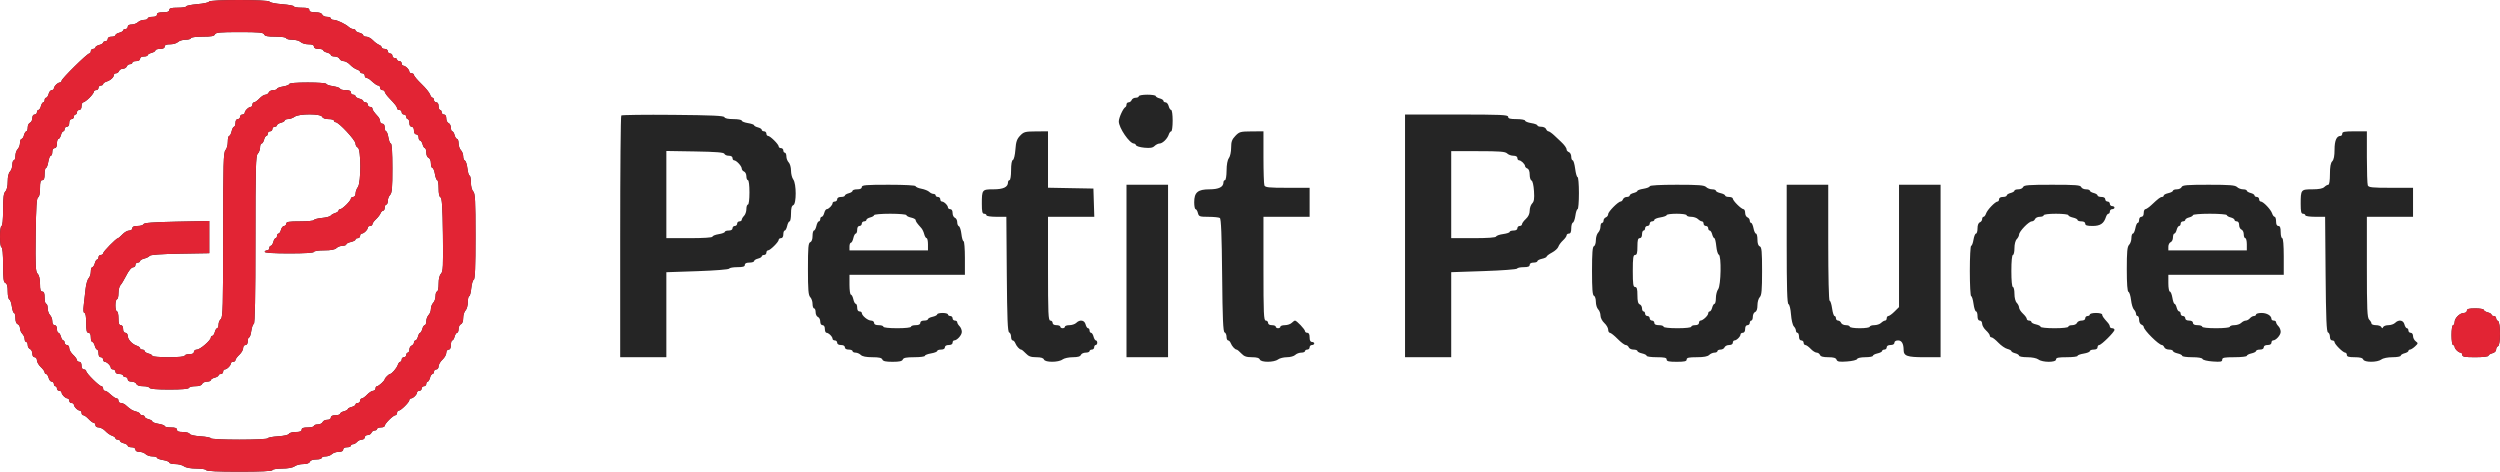 <svg width="159" height="30" viewBox="0 0 159 30" fill="none" xmlns="http://www.w3.org/2000/svg">
<path fill-rule="evenodd" clip-rule="evenodd" d="M13.294 0.104C13.275 0.16 12.941 0.232 12.551 0.264C12.162 0.296 11.843 0.36 11.843 0.406C11.843 0.451 11.601 0.489 11.305 0.489C10.891 0.489 10.766 0.523 10.766 0.634C10.766 0.74 10.658 0.78 10.375 0.78C10.092 0.78 9.983 0.821 9.983 0.926C9.983 1.023 9.885 1.071 9.69 1.071C9.528 1.071 9.396 1.115 9.396 1.168C9.396 1.222 9.289 1.265 9.158 1.265C9.028 1.265 8.855 1.331 8.774 1.411C8.693 1.491 8.514 1.557 8.375 1.557C8.217 1.557 8.124 1.611 8.124 1.702C8.124 1.782 8.058 1.848 7.977 1.848C7.896 1.848 7.83 1.887 7.83 1.934C7.83 1.982 7.72 2.048 7.585 2.082C7.451 2.115 7.341 2.186 7.341 2.238C7.341 2.29 7.231 2.333 7.096 2.333C6.944 2.333 6.851 2.388 6.851 2.479C6.851 2.559 6.785 2.624 6.704 2.624C6.624 2.624 6.558 2.663 6.558 2.711C6.558 2.759 6.448 2.825 6.313 2.859C6.178 2.892 6.068 2.962 6.068 3.015C6.068 3.067 6.002 3.11 5.921 3.11C5.841 3.11 5.775 3.175 5.775 3.255C5.775 3.336 5.731 3.401 5.678 3.401C5.545 3.401 3.915 5.007 3.915 5.139C3.915 5.197 3.868 5.246 3.81 5.246C3.675 5.246 3.426 5.492 3.426 5.627C3.426 5.684 3.364 5.731 3.289 5.731C3.215 5.731 3.126 5.84 3.092 5.974C3.058 6.107 2.987 6.216 2.934 6.216C2.882 6.216 2.838 6.282 2.838 6.362C2.838 6.442 2.799 6.508 2.751 6.508C2.703 6.508 2.636 6.617 2.602 6.75C2.569 6.884 2.498 6.993 2.445 6.993C2.392 6.993 2.349 7.058 2.349 7.139C2.349 7.219 2.283 7.284 2.202 7.284C2.113 7.284 2.055 7.375 2.055 7.516C2.055 7.644 1.989 7.774 1.909 7.805C1.828 7.835 1.762 7.971 1.762 8.106C1.762 8.241 1.723 8.352 1.674 8.352C1.627 8.352 1.56 8.461 1.526 8.595C1.492 8.728 1.421 8.837 1.368 8.837C1.316 8.837 1.272 8.95 1.272 9.087C1.272 9.224 1.206 9.402 1.126 9.482C1.045 9.562 0.979 9.756 0.979 9.912C0.979 10.069 0.935 10.196 0.881 10.196C0.827 10.196 0.783 10.324 0.783 10.481C0.783 10.637 0.717 10.831 0.636 10.911C0.545 11.001 0.489 11.24 0.489 11.542C0.489 11.844 0.434 12.082 0.343 12.173C0.231 12.284 0.196 12.562 0.196 13.345C0.196 13.964 0.157 14.371 0.098 14.371C0.042 14.371 0 14.662 0 15.05C0 15.439 0.042 15.73 0.098 15.73C0.157 15.73 0.196 16.163 0.196 16.836C0.196 17.729 0.224 17.953 0.343 17.998C0.446 18.037 0.489 18.197 0.489 18.534C0.489 18.798 0.536 19.03 0.594 19.049C0.651 19.068 0.723 19.268 0.753 19.494C0.784 19.719 0.847 19.904 0.894 19.904C0.94 19.904 0.979 20.052 0.979 20.233C0.979 20.437 1.035 20.584 1.126 20.619C1.206 20.649 1.272 20.766 1.272 20.879C1.272 20.991 1.338 21.148 1.419 21.229C1.5 21.309 1.566 21.458 1.566 21.561C1.566 21.664 1.61 21.748 1.664 21.748C1.718 21.748 1.762 21.837 1.762 21.946C1.762 22.054 1.828 22.168 1.909 22.199C1.989 22.23 2.055 22.359 2.055 22.487C2.055 22.629 2.113 22.719 2.202 22.719C2.285 22.719 2.349 22.806 2.349 22.918C2.349 23.027 2.459 23.218 2.594 23.342C2.728 23.465 2.838 23.616 2.838 23.677C2.838 23.738 2.882 23.787 2.934 23.787C2.987 23.787 3.058 23.896 3.092 24.03C3.126 24.163 3.215 24.273 3.289 24.273C3.364 24.273 3.426 24.338 3.426 24.418C3.426 24.498 3.47 24.564 3.524 24.564C3.577 24.564 3.621 24.629 3.621 24.709C3.621 24.789 3.687 24.855 3.768 24.855C3.849 24.855 3.915 24.902 3.915 24.959C3.915 25.093 4.164 25.34 4.3 25.34C4.357 25.34 4.404 25.406 4.404 25.486C4.404 25.566 4.47 25.632 4.551 25.632C4.632 25.632 4.698 25.678 4.698 25.735C4.698 25.87 4.947 26.117 5.083 26.117C5.14 26.117 5.187 26.183 5.187 26.263C5.187 26.343 5.237 26.408 5.298 26.408C5.36 26.408 5.512 26.517 5.636 26.651C5.761 26.784 5.909 26.894 5.966 26.894C6.022 26.894 6.068 26.959 6.068 27.039C6.068 27.123 6.157 27.185 6.277 27.185C6.392 27.185 6.584 27.289 6.702 27.416C6.821 27.543 7.014 27.677 7.13 27.714C7.246 27.75 7.341 27.821 7.341 27.871C7.341 27.921 7.407 27.961 7.487 27.961C7.568 27.961 7.634 28 7.634 28.048C7.634 28.096 7.744 28.162 7.879 28.195C8.014 28.229 8.124 28.299 8.124 28.352C8.124 28.404 8.234 28.447 8.368 28.447C8.521 28.447 8.613 28.502 8.613 28.592C8.613 28.684 8.706 28.738 8.865 28.738C9.003 28.738 9.182 28.803 9.263 28.884C9.344 28.964 9.539 29.029 9.697 29.029C9.854 29.029 9.983 29.067 9.983 29.114C9.983 29.16 10.159 29.227 10.375 29.261C10.59 29.295 10.766 29.366 10.766 29.419C10.766 29.471 10.934 29.515 11.139 29.515C11.344 29.515 11.597 29.579 11.702 29.657C11.82 29.746 12.122 29.801 12.504 29.803C12.844 29.805 13.115 29.849 13.115 29.903C13.115 29.965 13.882 30 15.22 30C16.557 30 17.324 29.965 17.324 29.903C17.324 29.849 17.595 29.805 17.936 29.803C18.318 29.801 18.619 29.746 18.737 29.657C18.842 29.579 19.09 29.515 19.29 29.515C19.521 29.515 19.672 29.462 19.708 29.369C19.744 29.278 19.893 29.223 20.11 29.223C20.3 29.223 20.456 29.18 20.456 29.126C20.456 29.073 20.569 29.029 20.708 29.029C20.846 29.029 21.025 28.964 21.106 28.884C21.187 28.803 21.382 28.738 21.54 28.738C21.729 28.738 21.826 28.689 21.826 28.592C21.826 28.502 21.919 28.447 22.071 28.447C22.206 28.447 22.316 28.403 22.316 28.35C22.316 28.296 22.376 28.253 22.451 28.253C22.525 28.253 22.64 28.187 22.707 28.107C22.774 28.027 22.912 27.961 23.013 27.961C23.114 27.961 23.197 27.896 23.197 27.816C23.197 27.736 23.28 27.67 23.382 27.67C23.484 27.67 23.592 27.605 23.623 27.525C23.654 27.445 23.747 27.379 23.83 27.379C23.912 27.379 23.98 27.335 23.98 27.282C23.98 27.229 24.09 27.185 24.224 27.185C24.359 27.185 24.469 27.138 24.469 27.08C24.469 26.944 25.01 26.408 25.146 26.408C25.204 26.408 25.252 26.343 25.252 26.263C25.252 26.183 25.299 26.117 25.357 26.117C25.494 26.117 26.035 25.581 26.035 25.445C26.035 25.387 26.082 25.34 26.14 25.34C26.275 25.34 26.524 25.093 26.524 24.959C26.524 24.902 26.59 24.855 26.671 24.855C26.752 24.855 26.818 24.789 26.818 24.709C26.818 24.629 26.884 24.564 26.965 24.564C27.046 24.564 27.111 24.498 27.111 24.418C27.111 24.338 27.151 24.273 27.199 24.273C27.247 24.273 27.314 24.163 27.348 24.03C27.381 23.896 27.452 23.787 27.505 23.787C27.558 23.787 27.601 23.722 27.601 23.642C27.601 23.561 27.667 23.496 27.748 23.496C27.83 23.496 27.895 23.409 27.895 23.297C27.895 23.188 28.005 22.997 28.139 22.873C28.274 22.75 28.384 22.555 28.384 22.441C28.384 22.322 28.446 22.234 28.531 22.234C28.629 22.234 28.677 22.137 28.677 21.943C28.677 21.782 28.717 21.651 28.765 21.651C28.813 21.651 28.88 21.542 28.913 21.409C28.947 21.275 29.018 21.166 29.071 21.166C29.124 21.166 29.167 21.055 29.167 20.92C29.167 20.785 29.233 20.649 29.314 20.619C29.405 20.584 29.46 20.436 29.46 20.227C29.46 20.041 29.527 19.825 29.607 19.745C29.688 19.665 29.754 19.427 29.754 19.218C29.754 19.008 29.793 18.836 29.84 18.836C29.887 18.836 29.947 18.609 29.974 18.331C30.001 18.053 30.073 17.809 30.133 17.789C30.212 17.763 30.244 16.964 30.244 15.035C30.244 12.749 30.22 12.295 30.097 12.173C30.01 12.087 29.95 11.85 29.95 11.597C29.95 11.361 29.912 11.167 29.865 11.167C29.818 11.167 29.756 10.961 29.728 10.709C29.699 10.457 29.627 10.235 29.568 10.216C29.509 10.196 29.46 10.072 29.46 9.939C29.46 9.806 29.395 9.632 29.314 9.552C29.233 9.471 29.167 9.278 29.167 9.122C29.167 8.965 29.124 8.837 29.071 8.837C29.018 8.837 28.947 8.728 28.913 8.595C28.88 8.461 28.813 8.352 28.765 8.352C28.717 8.352 28.677 8.247 28.677 8.12C28.677 7.992 28.611 7.862 28.531 7.831C28.45 7.801 28.384 7.665 28.384 7.53C28.384 7.376 28.329 7.284 28.237 7.284C28.156 7.284 28.09 7.219 28.09 7.139C28.09 7.058 28.046 6.993 27.992 6.993C27.939 6.993 27.895 6.884 27.895 6.75C27.895 6.599 27.839 6.508 27.748 6.508C27.667 6.508 27.601 6.442 27.601 6.362C27.601 6.282 27.56 6.216 27.51 6.216C27.459 6.216 27.388 6.123 27.352 6.009C27.315 5.894 27.07 5.594 26.807 5.341C26.544 5.088 26.328 4.832 26.328 4.772C26.328 4.712 26.262 4.663 26.182 4.663C26.101 4.663 26.035 4.616 26.035 4.559C26.035 4.425 25.786 4.178 25.65 4.178C25.593 4.178 25.546 4.112 25.546 4.032C25.546 3.952 25.48 3.886 25.399 3.886C25.318 3.886 25.252 3.843 25.252 3.789C25.252 3.736 25.186 3.692 25.105 3.692C25.024 3.692 24.958 3.627 24.958 3.547C24.958 3.467 24.892 3.401 24.811 3.401C24.731 3.401 24.665 3.336 24.665 3.255C24.665 3.175 24.578 3.11 24.469 3.11C24.361 3.11 24.273 3.065 24.273 3.01C24.273 2.955 24.196 2.881 24.102 2.847C24.008 2.813 23.834 2.683 23.715 2.559C23.596 2.435 23.409 2.333 23.299 2.333C23.189 2.333 23.099 2.29 23.099 2.238C23.099 2.186 22.988 2.115 22.854 2.082C22.719 2.048 22.609 1.982 22.609 1.934C22.609 1.887 22.546 1.848 22.469 1.848C22.393 1.848 22.269 1.793 22.196 1.727C21.973 1.525 21.431 1.265 21.231 1.265C21.128 1.265 21.043 1.222 21.043 1.168C21.043 1.115 20.932 1.071 20.796 1.071C20.659 1.071 20.522 1.006 20.491 0.926C20.455 0.831 20.302 0.78 20.054 0.78C19.781 0.78 19.673 0.739 19.673 0.634C19.673 0.524 19.553 0.489 19.184 0.489C18.915 0.489 18.694 0.451 18.694 0.406C18.694 0.36 18.354 0.297 17.938 0.266C17.521 0.235 17.166 0.163 17.146 0.106C17.099 -0.034 13.341 -0.036 13.294 0.104ZM16.799 2.188C16.842 2.298 17.021 2.333 17.53 2.333C17.915 2.333 18.205 2.375 18.205 2.43C18.205 2.484 18.378 2.527 18.589 2.527C18.801 2.527 19.04 2.593 19.121 2.673C19.201 2.753 19.425 2.819 19.617 2.819C19.863 2.819 19.967 2.862 19.967 2.964C19.967 3.061 20.064 3.11 20.26 3.11C20.422 3.11 20.554 3.149 20.554 3.196C20.554 3.244 20.664 3.31 20.799 3.344C20.933 3.377 21.043 3.448 21.043 3.5C21.043 3.552 21.155 3.595 21.291 3.595C21.427 3.595 21.564 3.661 21.595 3.741C21.626 3.821 21.741 3.886 21.85 3.886C21.959 3.886 22.146 3.991 22.265 4.118C22.384 4.245 22.576 4.379 22.692 4.416C22.808 4.452 22.903 4.523 22.903 4.573C22.903 4.622 22.969 4.663 23.05 4.663C23.13 4.663 23.197 4.729 23.197 4.809C23.197 4.889 23.244 4.954 23.301 4.954C23.359 4.954 23.468 5.009 23.543 5.076C23.867 5.364 23.977 5.44 24.073 5.44C24.129 5.44 24.175 5.505 24.175 5.585C24.175 5.665 24.241 5.731 24.322 5.731C24.403 5.731 24.469 5.778 24.469 5.835C24.469 5.893 24.59 6.066 24.738 6.221C25.154 6.654 25.252 6.782 25.252 6.892C25.252 6.947 25.318 6.993 25.399 6.993C25.48 6.993 25.546 7.058 25.546 7.139C25.546 7.219 25.612 7.284 25.692 7.284C25.773 7.284 25.839 7.35 25.839 7.43C25.839 7.51 25.883 7.575 25.937 7.575C25.991 7.575 26.035 7.685 26.035 7.818C26.035 7.969 26.09 8.061 26.182 8.061C26.273 8.061 26.328 8.152 26.328 8.303C26.328 8.454 26.384 8.546 26.475 8.546C26.557 8.546 26.622 8.632 26.622 8.74C26.622 8.847 26.665 8.934 26.718 8.934C26.771 8.934 26.842 9.044 26.876 9.177C26.909 9.311 26.976 9.42 27.024 9.42C27.072 9.42 27.111 9.546 27.111 9.701C27.111 9.861 27.175 10.006 27.258 10.037C27.344 10.07 27.405 10.216 27.405 10.388C27.405 10.549 27.449 10.682 27.502 10.682C27.555 10.682 27.627 10.857 27.661 11.07C27.696 11.284 27.762 11.458 27.809 11.458C27.856 11.458 27.895 11.695 27.895 11.984C27.895 12.319 27.939 12.525 28.017 12.55C28.109 12.581 28.146 13.165 28.169 14.925C28.194 16.93 28.177 17.281 28.046 17.41C27.949 17.506 27.895 17.738 27.895 18.053C27.895 18.323 27.851 18.545 27.797 18.545C27.743 18.545 27.699 18.673 27.699 18.829C27.699 18.986 27.633 19.179 27.552 19.259C27.471 19.339 27.405 19.514 27.405 19.648C27.405 19.781 27.339 19.956 27.258 20.036C27.178 20.116 27.111 20.294 27.111 20.431C27.111 20.568 27.068 20.681 27.015 20.681C26.963 20.681 26.892 20.79 26.858 20.923C26.824 21.057 26.762 21.166 26.72 21.166C26.678 21.166 26.616 21.275 26.582 21.409C26.548 21.542 26.477 21.651 26.424 21.651C26.372 21.651 26.328 21.712 26.328 21.787C26.328 21.861 26.262 21.947 26.182 21.978C26.101 22.009 26.035 22.122 26.035 22.231C26.035 22.339 25.991 22.428 25.937 22.428C25.883 22.428 25.839 22.494 25.839 22.574C25.839 22.654 25.773 22.719 25.692 22.719C25.612 22.719 25.546 22.785 25.546 22.865C25.546 22.945 25.504 23.011 25.454 23.011C25.404 23.011 25.334 23.102 25.298 23.214C25.233 23.415 24.913 23.787 24.805 23.787C24.732 23.787 24.469 24.048 24.469 24.12C24.469 24.214 24.083 24.564 23.98 24.564C23.926 24.564 23.882 24.629 23.882 24.709C23.882 24.789 23.814 24.855 23.73 24.855C23.647 24.855 23.477 24.964 23.352 25.098C23.227 25.231 23.075 25.34 23.014 25.34C22.953 25.34 22.903 25.406 22.903 25.486C22.903 25.566 22.837 25.632 22.756 25.632C22.675 25.632 22.609 25.674 22.609 25.727C22.609 25.779 22.499 25.849 22.365 25.883C22.23 25.916 22.12 25.978 22.12 26.02C22.12 26.062 22.01 26.123 21.875 26.157C21.741 26.19 21.631 26.261 21.631 26.313C21.631 26.365 21.498 26.408 21.337 26.408C21.141 26.408 21.043 26.457 21.043 26.554C21.043 26.643 20.952 26.699 20.809 26.699C20.68 26.699 20.549 26.765 20.518 26.845C20.488 26.925 20.351 26.991 20.214 26.991C20.078 26.991 19.967 27.034 19.967 27.088C19.967 27.141 19.79 27.185 19.575 27.185C19.292 27.185 19.184 27.225 19.184 27.33C19.184 27.435 19.076 27.476 18.8 27.476C18.589 27.476 18.399 27.528 18.378 27.592C18.355 27.66 18.07 27.724 17.685 27.748C17.325 27.771 17.03 27.828 17.03 27.876C17.03 27.923 16.215 27.961 15.22 27.961C14.224 27.961 13.409 27.923 13.409 27.876C13.409 27.828 13.114 27.771 12.755 27.748C12.369 27.724 12.084 27.66 12.061 27.592C12.04 27.528 11.85 27.476 11.639 27.476C11.364 27.476 11.256 27.435 11.256 27.33C11.256 27.225 11.147 27.185 10.864 27.185C10.649 27.185 10.473 27.147 10.473 27.1C10.473 27.053 10.296 26.988 10.081 26.953C9.866 26.919 9.69 26.853 9.69 26.806C9.69 26.759 9.58 26.693 9.445 26.66C9.31 26.626 9.2 26.556 9.2 26.503C9.2 26.451 9.134 26.408 9.053 26.408C8.973 26.408 8.907 26.369 8.907 26.322C8.907 26.274 8.793 26.207 8.654 26.172C8.416 26.113 8.314 26.049 7.98 25.753C7.905 25.686 7.775 25.632 7.69 25.632C7.606 25.632 7.536 25.566 7.536 25.486C7.536 25.406 7.491 25.34 7.434 25.34C7.338 25.34 7.228 25.264 6.904 24.976C6.829 24.91 6.72 24.855 6.662 24.855C6.605 24.855 6.558 24.789 6.558 24.709C6.558 24.629 6.51 24.564 6.452 24.564C6.315 24.564 5.481 23.737 5.481 23.601C5.481 23.543 5.415 23.496 5.334 23.496C5.243 23.496 5.187 23.404 5.187 23.253C5.187 23.102 5.132 23.011 5.041 23.011C4.96 23.011 4.894 22.961 4.894 22.9C4.894 22.84 4.784 22.689 4.649 22.565C4.515 22.441 4.404 22.251 4.404 22.142C4.404 22.029 4.34 21.943 4.258 21.943C4.177 21.943 4.111 21.877 4.111 21.797C4.111 21.717 4.072 21.651 4.023 21.651C3.976 21.651 3.909 21.542 3.875 21.409C3.841 21.275 3.77 21.166 3.717 21.166C3.665 21.166 3.621 21.057 3.621 20.923C3.621 20.772 3.566 20.681 3.475 20.681C3.382 20.681 3.328 20.588 3.328 20.431C3.328 20.294 3.262 20.116 3.181 20.036C3.1 19.956 3.034 19.762 3.034 19.606C3.034 19.45 2.99 19.322 2.936 19.322C2.882 19.322 2.838 19.147 2.838 18.933C2.838 18.653 2.798 18.545 2.692 18.545C2.58 18.545 2.545 18.426 2.545 18.053C2.545 17.738 2.49 17.506 2.393 17.41C2.263 17.281 2.246 16.93 2.271 14.925C2.293 13.165 2.33 12.581 2.422 12.55C2.5 12.525 2.545 12.319 2.545 11.984C2.545 11.582 2.579 11.458 2.692 11.458C2.798 11.458 2.838 11.351 2.838 11.07C2.838 10.857 2.877 10.682 2.924 10.682C2.971 10.682 3.037 10.507 3.072 10.293C3.106 10.08 3.178 9.905 3.231 9.905C3.284 9.905 3.328 9.796 3.328 9.663C3.328 9.511 3.383 9.42 3.475 9.42C3.572 9.42 3.621 9.323 3.621 9.129C3.621 8.968 3.665 8.837 3.717 8.837C3.77 8.837 3.841 8.728 3.875 8.595C3.909 8.461 3.976 8.352 4.023 8.352C4.072 8.352 4.111 8.286 4.111 8.206C4.111 8.126 4.177 8.061 4.258 8.061C4.349 8.061 4.404 7.969 4.404 7.818C4.404 7.667 4.46 7.575 4.551 7.575C4.632 7.575 4.698 7.51 4.698 7.43C4.698 7.35 4.742 7.284 4.796 7.284C4.85 7.284 4.894 7.219 4.894 7.139C4.894 7.058 4.96 6.993 5.041 6.993C5.132 6.993 5.187 6.901 5.187 6.75C5.187 6.617 5.235 6.508 5.293 6.508C5.351 6.508 5.527 6.38 5.684 6.224C5.842 6.068 5.97 5.893 5.97 5.835C5.97 5.778 6.036 5.731 6.117 5.731C6.198 5.731 6.264 5.665 6.264 5.585C6.264 5.505 6.33 5.44 6.411 5.44C6.492 5.44 6.558 5.399 6.558 5.349C6.558 5.299 6.655 5.228 6.773 5.191C7.025 5.111 7.243 4.915 7.243 4.767C7.243 4.71 7.304 4.663 7.379 4.663C7.454 4.663 7.541 4.598 7.572 4.517C7.603 4.437 7.713 4.372 7.817 4.372C7.92 4.372 8.03 4.306 8.061 4.226C8.092 4.146 8.185 4.081 8.267 4.081C8.35 4.081 8.417 4.037 8.417 3.984C8.417 3.93 8.527 3.886 8.662 3.886C8.814 3.886 8.907 3.831 8.907 3.741C8.907 3.65 8.999 3.595 9.151 3.595C9.286 3.595 9.396 3.556 9.396 3.509C9.396 3.461 9.506 3.395 9.641 3.361C9.775 3.328 9.885 3.257 9.885 3.205C9.885 3.153 10.018 3.11 10.179 3.11C10.375 3.11 10.473 3.061 10.473 2.964C10.473 2.862 10.577 2.819 10.822 2.819C11.014 2.819 11.238 2.753 11.319 2.673C11.399 2.593 11.617 2.527 11.801 2.527C11.986 2.527 12.137 2.484 12.137 2.43C12.137 2.374 12.447 2.333 12.874 2.333C13.439 2.333 13.624 2.299 13.667 2.188C13.714 2.067 13.982 2.042 15.233 2.042C16.485 2.042 16.753 2.067 16.799 2.188ZM18.401 5.341C18.401 5.394 18.224 5.465 18.009 5.499C17.794 5.534 17.618 5.6 17.618 5.646C17.618 5.693 17.512 5.731 17.383 5.731C17.255 5.731 17.124 5.796 17.093 5.877C17.062 5.957 16.967 6.022 16.882 6.022C16.797 6.022 16.625 6.131 16.501 6.265C16.376 6.398 16.224 6.508 16.163 6.508C16.102 6.508 16.052 6.573 16.052 6.653C16.052 6.733 16.004 6.799 15.947 6.799C15.811 6.799 15.562 7.046 15.562 7.18C15.562 7.237 15.496 7.284 15.415 7.284C15.335 7.284 15.269 7.35 15.269 7.43C15.269 7.51 15.203 7.575 15.122 7.575C15.03 7.575 14.975 7.667 14.975 7.818C14.975 7.952 14.934 8.061 14.885 8.061C14.835 8.061 14.766 8.192 14.73 8.352C14.695 8.512 14.625 8.643 14.576 8.643C14.526 8.643 14.486 8.815 14.486 9.025C14.486 9.234 14.419 9.471 14.339 9.552C14.212 9.677 14.192 10.409 14.192 14.934C14.192 19.471 14.172 20.188 14.045 20.292C13.964 20.359 13.898 20.517 13.898 20.644C13.898 20.771 13.859 20.875 13.811 20.875C13.763 20.875 13.696 20.984 13.662 21.117C13.629 21.251 13.558 21.36 13.505 21.36C13.452 21.36 13.409 21.41 13.409 21.47C13.409 21.647 12.727 22.234 12.521 22.234C12.417 22.234 12.332 22.299 12.332 22.38C12.332 22.477 12.234 22.525 12.039 22.525C11.877 22.525 11.745 22.569 11.745 22.622C11.745 22.681 11.337 22.719 10.717 22.719C10.152 22.719 9.69 22.68 9.69 22.633C9.69 22.585 9.58 22.519 9.445 22.485C9.31 22.452 9.2 22.381 9.2 22.329C9.2 22.277 9.134 22.234 9.053 22.234C8.973 22.234 8.907 22.193 8.907 22.143C8.907 22.093 8.814 22.024 8.701 21.988C8.408 21.896 8.124 21.587 8.124 21.36C8.124 21.252 8.058 21.166 7.977 21.166C7.886 21.166 7.83 21.074 7.83 20.923C7.83 20.772 7.775 20.681 7.683 20.681C7.574 20.681 7.536 20.567 7.536 20.244C7.536 20.004 7.492 19.807 7.439 19.807C7.385 19.807 7.341 19.632 7.341 19.419C7.341 19.205 7.385 19.03 7.439 19.03C7.492 19.03 7.536 18.859 7.536 18.649C7.536 18.439 7.592 18.209 7.659 18.138C7.726 18.067 7.869 17.834 7.977 17.621C8.201 17.178 8.358 16.992 8.508 16.992C8.566 16.992 8.613 16.926 8.613 16.846C8.613 16.766 8.679 16.701 8.76 16.701C8.841 16.701 8.907 16.658 8.907 16.605C8.907 16.553 9.028 16.481 9.176 16.445C9.324 16.409 9.476 16.332 9.515 16.273C9.56 16.204 10.238 16.155 11.448 16.135L13.311 16.103V15.079V14.055L11.238 14.097C9.747 14.127 9.153 14.171 9.125 14.255C9.104 14.319 8.936 14.371 8.752 14.371C8.52 14.371 8.417 14.415 8.417 14.516C8.417 14.598 8.33 14.662 8.217 14.662C8.107 14.662 7.914 14.771 7.79 14.905C7.665 15.038 7.537 15.147 7.505 15.147C7.398 15.147 6.558 16.002 6.558 16.109C6.558 16.168 6.492 16.215 6.411 16.215C6.33 16.215 6.264 16.281 6.264 16.361C6.264 16.441 6.225 16.506 6.177 16.506C6.129 16.506 6.062 16.616 6.028 16.749C5.994 16.883 5.923 16.992 5.871 16.992C5.818 16.992 5.775 17.12 5.775 17.276C5.775 17.432 5.713 17.621 5.638 17.696C5.563 17.771 5.476 18.069 5.444 18.358C5.413 18.648 5.36 19.114 5.327 19.394C5.286 19.736 5.302 19.904 5.374 19.904C5.441 19.904 5.481 20.142 5.481 20.535C5.481 21.031 5.512 21.166 5.628 21.166C5.726 21.166 5.775 21.263 5.775 21.457C5.775 21.617 5.818 21.748 5.871 21.748C5.923 21.748 5.994 21.858 6.028 21.991C6.062 22.125 6.129 22.234 6.177 22.234C6.225 22.234 6.264 22.343 6.264 22.477C6.264 22.628 6.32 22.719 6.411 22.719C6.492 22.719 6.558 22.785 6.558 22.865C6.558 22.945 6.605 23.011 6.662 23.011C6.798 23.011 7.047 23.258 7.047 23.392C7.047 23.449 7.113 23.496 7.194 23.496C7.275 23.496 7.341 23.561 7.341 23.642C7.341 23.732 7.433 23.787 7.585 23.787C7.72 23.787 7.83 23.831 7.83 23.884C7.83 23.938 7.896 23.981 7.977 23.981C8.058 23.981 8.124 24.047 8.124 24.127C8.124 24.218 8.216 24.273 8.371 24.273C8.508 24.273 8.645 24.338 8.675 24.418C8.712 24.512 8.864 24.564 9.105 24.564C9.31 24.564 9.494 24.611 9.513 24.67C9.537 24.739 9.973 24.776 10.766 24.776C11.56 24.776 11.996 24.739 12.019 24.67C12.039 24.611 12.223 24.564 12.428 24.564C12.669 24.564 12.821 24.512 12.857 24.418C12.888 24.338 13.025 24.273 13.161 24.273C13.297 24.273 13.409 24.23 13.409 24.177C13.409 24.125 13.519 24.055 13.654 24.021C13.788 23.988 13.898 23.921 13.898 23.874C13.898 23.826 13.964 23.787 14.045 23.787C14.126 23.787 14.192 23.722 14.192 23.642C14.192 23.561 14.239 23.496 14.297 23.496C14.432 23.496 14.681 23.249 14.681 23.114C14.681 23.057 14.747 23.011 14.828 23.011C14.909 23.011 14.975 22.961 14.975 22.9C14.975 22.84 15.085 22.689 15.22 22.565C15.354 22.441 15.464 22.251 15.464 22.142C15.464 22.029 15.528 21.943 15.611 21.943C15.703 21.943 15.758 21.851 15.758 21.7C15.758 21.567 15.796 21.457 15.843 21.457C15.89 21.457 15.953 21.273 15.983 21.047C16.014 20.821 16.086 20.621 16.143 20.602C16.215 20.578 16.247 18.922 16.247 15.243C16.247 10.64 16.267 9.899 16.394 9.773C16.475 9.693 16.541 9.516 16.541 9.378C16.541 9.241 16.584 9.129 16.637 9.129C16.69 9.129 16.761 9.019 16.794 8.886C16.828 8.752 16.895 8.643 16.943 8.643C16.991 8.643 17.03 8.578 17.03 8.498C17.03 8.418 17.096 8.352 17.177 8.352C17.258 8.352 17.324 8.286 17.324 8.206C17.324 8.126 17.39 8.061 17.471 8.061C17.552 8.061 17.618 8.018 17.618 7.966C17.618 7.913 17.728 7.843 17.862 7.809C17.997 7.776 18.107 7.71 18.107 7.662C18.107 7.614 18.206 7.574 18.327 7.572C18.448 7.571 18.633 7.505 18.737 7.427C19.008 7.223 20.413 7.226 20.491 7.43C20.527 7.521 20.676 7.575 20.893 7.575C21.084 7.575 21.239 7.619 21.239 7.672C21.239 7.726 21.287 7.77 21.346 7.77C21.542 7.77 22.609 8.915 22.609 9.126C22.609 9.237 22.675 9.354 22.756 9.385C22.967 9.465 22.97 11.625 22.759 11.901C22.68 12.005 22.614 12.188 22.612 12.308C22.61 12.436 22.549 12.526 22.462 12.526C22.382 12.526 22.316 12.573 22.316 12.631C22.316 12.767 21.775 13.303 21.638 13.303C21.58 13.303 21.533 13.344 21.533 13.393C21.533 13.443 21.434 13.515 21.312 13.552C21.191 13.59 21.064 13.664 21.029 13.717C20.995 13.771 20.741 13.836 20.466 13.862C20.192 13.889 19.967 13.948 19.967 13.995C19.967 14.041 19.57 14.079 19.086 14.079C18.368 14.079 18.205 14.107 18.205 14.225C18.205 14.305 18.144 14.371 18.069 14.371C17.994 14.371 17.905 14.48 17.871 14.613C17.837 14.747 17.766 14.856 17.714 14.856C17.661 14.856 17.618 14.922 17.618 15.002C17.618 15.082 17.578 15.147 17.53 15.147C17.482 15.147 17.415 15.257 17.382 15.39C17.348 15.524 17.277 15.633 17.224 15.633C17.171 15.633 17.128 15.698 17.128 15.778C17.128 15.858 17.062 15.924 16.981 15.924C16.901 15.924 16.835 15.968 16.835 16.021C16.835 16.082 17.422 16.118 18.401 16.118C19.379 16.118 19.967 16.082 19.967 16.021C19.967 15.966 20.246 15.924 20.61 15.924C21.051 15.924 21.299 15.878 21.4 15.778C21.481 15.698 21.654 15.633 21.784 15.633C21.915 15.633 22.022 15.592 22.022 15.543C22.022 15.494 22.154 15.425 22.316 15.39C22.477 15.355 22.609 15.286 22.609 15.237C22.609 15.188 22.675 15.147 22.756 15.147C22.837 15.147 22.903 15.082 22.903 15.002C22.903 14.922 22.95 14.856 23.008 14.856C23.143 14.856 23.392 14.609 23.392 14.475C23.392 14.418 23.458 14.371 23.539 14.371C23.62 14.371 23.686 14.321 23.686 14.261C23.686 14.2 23.787 14.057 23.912 13.943C24.036 13.829 24.166 13.66 24.202 13.568C24.238 13.476 24.312 13.4 24.368 13.4C24.424 13.4 24.469 13.313 24.469 13.206C24.469 13.099 24.513 13.012 24.567 13.012C24.621 13.012 24.665 12.905 24.665 12.776C24.665 12.646 24.731 12.475 24.811 12.395C24.93 12.277 24.958 11.946 24.958 10.689C24.958 9.726 24.921 9.129 24.862 9.129C24.808 9.129 24.737 8.954 24.702 8.74C24.668 8.527 24.601 8.352 24.554 8.352C24.507 8.352 24.469 8.243 24.469 8.109C24.469 7.958 24.413 7.867 24.322 7.867C24.241 7.867 24.175 7.798 24.175 7.714C24.175 7.63 24.12 7.501 24.053 7.426C23.762 7.105 23.686 6.995 23.686 6.9C23.686 6.844 23.62 6.799 23.539 6.799C23.458 6.799 23.392 6.733 23.392 6.653C23.392 6.573 23.326 6.508 23.245 6.508C23.165 6.508 23.099 6.469 23.099 6.421C23.099 6.373 22.988 6.307 22.854 6.273C22.719 6.24 22.609 6.17 22.609 6.117C22.609 6.065 22.543 6.022 22.462 6.022C22.382 6.022 22.316 5.957 22.316 5.877C22.316 5.775 22.212 5.731 21.973 5.731C21.785 5.731 21.631 5.69 21.631 5.64C21.631 5.59 21.432 5.519 21.19 5.483C20.948 5.447 20.75 5.379 20.75 5.332C20.75 5.284 20.221 5.246 19.575 5.246C18.867 5.246 18.401 5.284 18.401 5.341ZM72.428 6.119C72.428 6.173 72.338 6.216 72.229 6.216C72.12 6.216 72.005 6.282 71.974 6.362C71.943 6.442 71.856 6.508 71.781 6.508C71.706 6.508 71.645 6.569 71.645 6.645C71.645 6.721 71.612 6.797 71.572 6.815C71.438 6.874 71.156 7.49 71.156 7.721C71.156 8.129 71.839 9.129 72.119 9.129C72.172 9.129 72.232 9.178 72.253 9.238C72.273 9.298 72.511 9.368 72.781 9.394C73.15 9.429 73.313 9.402 73.431 9.285C73.518 9.199 73.658 9.129 73.742 9.129C73.934 9.129 74.247 8.826 74.334 8.556C74.369 8.444 74.44 8.352 74.49 8.352C74.54 8.352 74.581 8.046 74.581 7.672C74.581 7.293 74.539 6.993 74.485 6.993C74.432 6.993 74.362 6.884 74.328 6.75C74.294 6.617 74.205 6.508 74.13 6.508C74.055 6.508 73.994 6.465 73.994 6.412C73.994 6.36 73.884 6.29 73.749 6.256C73.615 6.223 73.505 6.156 73.505 6.109C73.505 6.061 73.262 6.022 72.966 6.022C72.67 6.022 72.428 6.066 72.428 6.119ZM39.513 7.345C39.475 7.383 39.444 10.857 39.444 15.066V22.719H40.912H42.38V20.016V17.313L44.362 17.246C45.48 17.208 46.358 17.138 46.377 17.085C46.395 17.034 46.626 16.992 46.891 16.992C47.253 16.992 47.372 16.956 47.372 16.846C47.372 16.749 47.47 16.701 47.665 16.701C47.827 16.701 47.959 16.658 47.959 16.605C47.959 16.553 48.069 16.483 48.204 16.449C48.338 16.416 48.448 16.349 48.448 16.302C48.448 16.254 48.514 16.215 48.595 16.215C48.676 16.215 48.742 16.15 48.742 16.07C48.742 15.989 48.789 15.924 48.847 15.924C48.984 15.924 49.525 15.388 49.525 15.252C49.525 15.194 49.591 15.147 49.672 15.147C49.763 15.147 49.819 15.056 49.819 14.905C49.819 14.771 49.859 14.662 49.909 14.662C49.958 14.662 50.028 14.531 50.063 14.371C50.099 14.21 50.168 14.079 50.218 14.079C50.267 14.079 50.308 13.86 50.308 13.591C50.308 13.246 50.351 13.086 50.455 13.047C50.658 12.969 50.656 11.683 50.452 11.416C50.373 11.312 50.308 11.058 50.308 10.85C50.308 10.643 50.242 10.408 50.161 10.328C50.081 10.248 50.014 10.076 50.014 9.947C50.014 9.817 49.97 9.711 49.916 9.711C49.863 9.711 49.819 9.646 49.819 9.565C49.819 9.485 49.753 9.42 49.672 9.42C49.591 9.42 49.525 9.373 49.525 9.315C49.525 9.179 48.984 8.643 48.847 8.643C48.789 8.643 48.742 8.578 48.742 8.498C48.742 8.418 48.676 8.352 48.595 8.352C48.514 8.352 48.448 8.309 48.448 8.257C48.448 8.204 48.338 8.134 48.204 8.101C48.069 8.067 47.959 8.006 47.959 7.966C47.959 7.925 47.783 7.863 47.568 7.829C47.352 7.795 47.176 7.724 47.176 7.671C47.176 7.619 46.938 7.575 46.646 7.575C46.309 7.575 46.101 7.531 46.075 7.454C46.044 7.361 45.282 7.326 42.808 7.305C41.034 7.289 39.551 7.308 39.513 7.345ZM89.36 15.002V22.719H90.829H92.297V20.015V17.311L94.376 17.241C95.52 17.203 96.471 17.131 96.489 17.082C96.507 17.032 96.694 16.992 96.905 16.992C97.18 16.992 97.288 16.951 97.288 16.846C97.288 16.756 97.381 16.701 97.533 16.701C97.668 16.701 97.778 16.66 97.778 16.611C97.778 16.562 97.91 16.493 98.071 16.458C98.233 16.423 98.365 16.361 98.365 16.32C98.365 16.279 98.519 16.163 98.708 16.062C98.897 15.962 99.078 15.795 99.111 15.692C99.144 15.589 99.276 15.409 99.404 15.291C99.532 15.173 99.637 15.027 99.637 14.966C99.637 14.906 99.703 14.856 99.784 14.856C99.886 14.856 99.931 14.755 99.931 14.524C99.931 14.342 99.978 14.177 100.035 14.158C100.092 14.139 100.164 13.939 100.195 13.713C100.225 13.488 100.289 13.303 100.335 13.303C100.382 13.303 100.42 12.844 100.42 12.284C100.42 11.723 100.381 11.264 100.334 11.264C100.286 11.264 100.217 11.024 100.18 10.73C100.143 10.437 100.072 10.196 100.022 10.196C99.972 10.196 99.931 10.092 99.931 9.964C99.931 9.836 99.865 9.707 99.784 9.676C99.703 9.645 99.637 9.573 99.637 9.516C99.637 9.411 99.498 9.217 99.267 9.003C99.198 8.938 99.014 8.766 98.859 8.619C98.703 8.472 98.533 8.352 98.481 8.352C98.429 8.352 98.361 8.286 98.329 8.206C98.299 8.126 98.162 8.061 98.025 8.061C97.889 8.061 97.778 8.023 97.778 7.976C97.778 7.929 97.602 7.863 97.386 7.829C97.171 7.795 96.995 7.724 96.995 7.671C96.995 7.619 96.752 7.575 96.456 7.575C96.043 7.575 95.918 7.542 95.918 7.43C95.918 7.303 95.489 7.284 92.639 7.284H89.36V15.002ZM64.88 8.628C64.674 8.844 64.615 9.016 64.579 9.516C64.553 9.867 64.484 10.153 64.419 10.175C64.347 10.198 64.304 10.445 64.304 10.835C64.304 11.186 64.261 11.458 64.206 11.458C64.153 11.458 64.109 11.521 64.109 11.597C64.109 11.899 63.813 12.041 63.182 12.041C62.459 12.041 62.445 12.059 62.445 12.971C62.445 13.46 62.476 13.594 62.591 13.594C62.672 13.594 62.738 13.638 62.738 13.691C62.738 13.746 63.014 13.788 63.371 13.788H64.004L64.032 17.445C64.053 20.264 64.088 21.111 64.182 21.142C64.249 21.164 64.304 21.288 64.304 21.417C64.304 21.546 64.35 21.651 64.405 21.651C64.461 21.651 64.535 21.728 64.571 21.821C64.645 22.015 64.844 22.234 64.947 22.234C64.985 22.234 65.118 22.343 65.243 22.477C65.419 22.665 65.566 22.719 65.904 22.719C66.2 22.719 66.357 22.766 66.395 22.865C66.47 23.058 67.319 23.056 67.577 22.862C67.682 22.783 67.974 22.719 68.228 22.719C68.546 22.719 68.705 22.674 68.744 22.574C68.775 22.494 68.912 22.428 69.048 22.428C69.184 22.428 69.296 22.384 69.296 22.331C69.296 22.278 69.362 22.234 69.443 22.234C69.523 22.234 69.59 22.168 69.59 22.088C69.59 22.008 69.634 21.943 69.687 21.943C69.741 21.943 69.785 21.877 69.785 21.797C69.785 21.717 69.746 21.651 69.698 21.651C69.65 21.651 69.583 21.542 69.549 21.409C69.516 21.275 69.445 21.166 69.392 21.166C69.339 21.166 69.296 21.101 69.296 21.02C69.296 20.94 69.253 20.875 69.2 20.875C69.147 20.875 69.076 20.766 69.043 20.632C68.972 20.354 68.68 20.307 68.45 20.535C68.369 20.615 68.174 20.681 68.017 20.681C67.859 20.681 67.73 20.724 67.73 20.778C67.73 20.831 67.664 20.875 67.583 20.875C67.502 20.875 67.436 20.831 67.436 20.778C67.436 20.724 67.326 20.681 67.192 20.681C67.039 20.681 66.947 20.626 66.947 20.535C66.947 20.455 66.881 20.389 66.8 20.389C66.672 20.389 66.653 19.958 66.653 17.089V13.788H68.125H69.597L69.569 12.89L69.541 11.992L68.097 11.966L66.653 11.939V10.145V8.352L65.895 8.357C65.197 8.361 65.115 8.383 64.88 8.628ZM78.57 8.642C78.352 8.869 78.3 9.012 78.3 9.395C78.3 9.661 78.237 9.951 78.157 10.056C78.067 10.174 78.012 10.473 78.01 10.852C78.008 11.189 77.963 11.458 77.909 11.458C77.855 11.458 77.811 11.521 77.811 11.597C77.811 11.893 77.515 12.041 76.923 12.041C76.179 12.041 75.951 12.234 75.951 12.866C75.951 13.106 75.991 13.303 76.039 13.303C76.087 13.303 76.154 13.412 76.187 13.546C76.245 13.772 76.29 13.788 76.859 13.79C77.194 13.791 77.519 13.823 77.582 13.863C77.662 13.914 77.704 14.948 77.728 17.518C77.754 20.274 77.79 21.111 77.885 21.142C77.952 21.164 78.007 21.288 78.007 21.417C78.007 21.546 78.052 21.651 78.108 21.651C78.163 21.651 78.238 21.728 78.273 21.821C78.347 22.015 78.547 22.234 78.649 22.234C78.687 22.234 78.82 22.343 78.945 22.477C79.124 22.667 79.268 22.719 79.62 22.719C79.928 22.719 80.086 22.765 80.125 22.865C80.199 23.058 81.022 23.056 81.28 22.862C81.384 22.783 81.641 22.719 81.85 22.719C82.059 22.719 82.296 22.654 82.376 22.574C82.457 22.494 82.63 22.428 82.761 22.428C82.891 22.428 82.999 22.384 82.999 22.331C82.999 22.278 83.065 22.234 83.145 22.234C83.226 22.234 83.292 22.168 83.292 22.088C83.292 22.008 83.358 21.943 83.439 21.943C83.52 21.943 83.586 21.899 83.586 21.846C83.586 21.792 83.52 21.748 83.439 21.748C83.341 21.748 83.292 21.651 83.292 21.457C83.292 21.263 83.243 21.166 83.145 21.166C83.065 21.166 82.999 21.119 82.999 21.061C82.999 20.95 82.469 20.389 82.363 20.389C82.328 20.389 82.233 20.455 82.153 20.535C82.072 20.615 81.877 20.681 81.719 20.681C81.561 20.681 81.433 20.724 81.433 20.778C81.433 20.831 81.366 20.875 81.286 20.875C81.205 20.875 81.139 20.831 81.139 20.778C81.139 20.724 81.029 20.681 80.894 20.681C80.742 20.681 80.65 20.626 80.65 20.535C80.65 20.455 80.583 20.389 80.503 20.389C80.375 20.389 80.356 19.958 80.356 17.089V13.788H81.824H83.292V12.866V11.944H81.883C80.689 11.944 80.466 11.92 80.415 11.79C80.383 11.706 80.356 10.898 80.356 9.994V8.352L79.597 8.357C78.891 8.361 78.82 8.381 78.57 8.642ZM148.967 8.498C148.967 8.578 148.919 8.643 148.862 8.643C148.607 8.643 148.477 8.937 148.477 9.517C148.477 9.918 148.429 10.161 148.33 10.259C148.228 10.36 148.184 10.609 148.184 11.077C148.184 11.491 148.143 11.75 148.079 11.75C148.021 11.75 147.908 11.815 147.827 11.895C147.728 11.994 147.481 12.041 147.062 12.041C146.339 12.041 146.324 12.059 146.324 12.971C146.324 13.46 146.355 13.594 146.471 13.594C146.552 13.594 146.618 13.638 146.618 13.691C146.618 13.746 146.893 13.788 147.247 13.788H147.877L147.908 17.445C147.932 20.262 147.967 21.111 148.061 21.142C148.129 21.164 148.184 21.288 148.184 21.417C148.184 21.561 148.24 21.651 148.33 21.651C148.411 21.651 148.477 21.698 148.477 21.756C148.477 21.892 149.018 22.428 149.155 22.428C149.213 22.428 149.26 22.494 149.26 22.574C149.26 22.684 149.38 22.719 149.753 22.719C150.1 22.719 150.262 22.762 150.301 22.865C150.376 23.058 151.198 23.056 151.457 22.862C151.568 22.778 151.861 22.719 152.166 22.719C152.452 22.719 152.686 22.677 152.686 22.624C152.686 22.572 152.796 22.501 152.931 22.468C153.065 22.434 153.175 22.368 153.175 22.32C153.175 22.273 153.221 22.234 153.277 22.234C153.333 22.234 153.476 22.143 153.595 22.033C153.798 21.844 153.801 21.824 153.64 21.707C153.546 21.638 153.469 21.488 153.469 21.374C153.469 21.254 153.407 21.166 153.322 21.166C153.241 21.166 153.175 21.101 153.175 21.02C153.175 20.94 153.132 20.875 153.079 20.875C153.027 20.875 152.956 20.766 152.922 20.632C152.852 20.354 152.56 20.307 152.329 20.535C152.249 20.615 152.057 20.681 151.904 20.681C151.751 20.681 151.6 20.735 151.568 20.802C151.523 20.899 151.5 20.899 151.454 20.802C151.423 20.735 151.269 20.681 151.112 20.681C150.955 20.681 150.826 20.634 150.826 20.577C150.826 20.519 150.76 20.407 150.679 20.327C150.555 20.203 150.533 19.697 150.533 16.985V13.788H152.001H153.469V12.866V11.944H152.06C150.866 11.944 150.642 11.92 150.592 11.79C150.559 11.706 150.533 10.898 150.533 9.994V8.352H149.75C149.119 8.352 148.967 8.38 148.967 8.498ZM46.075 9.784C46.097 9.851 46.222 9.905 46.352 9.905C46.497 9.905 46.589 9.961 46.589 10.051C46.589 10.131 46.633 10.196 46.687 10.196C46.832 10.196 47.176 10.564 47.176 10.72C47.176 10.794 47.242 10.88 47.323 10.911C47.404 10.942 47.47 11.078 47.47 11.213C47.47 11.348 47.514 11.458 47.568 11.458C47.625 11.458 47.665 11.782 47.665 12.235C47.665 12.688 47.625 13.012 47.568 13.012C47.514 13.012 47.47 13.14 47.47 13.296C47.47 13.452 47.404 13.646 47.323 13.726C47.242 13.806 47.176 13.918 47.176 13.976C47.176 14.033 47.11 14.079 47.029 14.079C46.949 14.079 46.882 14.145 46.882 14.225C46.882 14.305 46.816 14.371 46.736 14.371C46.655 14.371 46.589 14.436 46.589 14.516C46.589 14.607 46.496 14.662 46.344 14.662C46.209 14.662 46.099 14.7 46.099 14.747C46.099 14.793 45.923 14.859 45.708 14.893C45.493 14.928 45.316 14.999 45.316 15.051C45.316 15.11 44.75 15.147 43.848 15.147H42.38V12.375V9.602L44.207 9.632C45.56 9.655 46.045 9.694 46.075 9.784ZM95.855 9.76C95.936 9.84 96.115 9.905 96.254 9.905C96.412 9.905 96.505 9.959 96.505 10.051C96.505 10.131 96.552 10.196 96.61 10.196C96.741 10.196 96.995 10.441 96.995 10.568C96.995 10.619 97.061 10.686 97.141 10.717C97.233 10.752 97.288 10.9 97.288 11.107C97.288 11.292 97.341 11.46 97.405 11.481C97.473 11.503 97.538 11.781 97.562 12.151C97.593 12.641 97.567 12.818 97.445 12.939C97.359 13.025 97.288 13.231 97.288 13.398C97.288 13.596 97.204 13.778 97.044 13.925C96.909 14.049 96.799 14.2 96.799 14.261C96.799 14.321 96.733 14.371 96.652 14.371C96.571 14.371 96.505 14.436 96.505 14.516C96.505 14.607 96.413 14.662 96.261 14.662C96.126 14.662 96.016 14.7 96.016 14.746C96.016 14.793 95.83 14.855 95.602 14.886C95.374 14.916 95.172 14.987 95.153 15.044C95.131 15.111 94.618 15.147 93.708 15.147H92.297V12.381V9.614H94.002C95.388 9.614 95.736 9.641 95.855 9.76ZM54.81 11.895C54.81 11.992 54.712 12.041 54.517 12.041C54.355 12.041 54.223 12.084 54.223 12.136C54.223 12.188 54.113 12.259 53.978 12.292C53.844 12.326 53.734 12.392 53.734 12.44C53.734 12.487 53.624 12.526 53.489 12.526C53.337 12.526 53.244 12.581 53.244 12.672C53.244 12.752 53.178 12.818 53.097 12.818C53.017 12.818 52.951 12.864 52.951 12.921C52.951 13.051 52.704 13.303 52.577 13.303C52.525 13.303 52.455 13.412 52.421 13.546C52.387 13.679 52.316 13.788 52.264 13.788C52.211 13.788 52.168 13.854 52.168 13.934C52.168 14.014 52.127 14.079 52.078 14.079C52.028 14.079 51.958 14.21 51.923 14.371C51.888 14.531 51.818 14.662 51.768 14.662C51.719 14.662 51.678 14.816 51.678 15.005C51.678 15.22 51.624 15.368 51.532 15.403C51.409 15.45 51.385 15.732 51.385 17.106C51.385 18.441 51.413 18.781 51.532 18.899C51.612 18.979 51.678 19.172 51.678 19.328C51.678 19.485 51.722 19.613 51.776 19.613C51.83 19.613 51.874 19.723 51.874 19.858C51.874 19.994 51.94 20.13 52.021 20.16C52.102 20.191 52.168 20.321 52.168 20.448C52.168 20.59 52.225 20.681 52.315 20.681C52.406 20.681 52.461 20.772 52.461 20.923C52.461 21.057 52.508 21.166 52.566 21.166C52.702 21.166 52.951 21.413 52.951 21.547C52.951 21.605 53.017 21.651 53.097 21.651C53.178 21.651 53.244 21.717 53.244 21.797C53.244 21.888 53.337 21.943 53.489 21.943C53.641 21.943 53.734 21.998 53.734 22.088C53.734 22.179 53.826 22.234 53.978 22.234C54.113 22.234 54.223 22.278 54.223 22.331C54.223 22.384 54.308 22.428 54.412 22.428C54.516 22.428 54.667 22.494 54.747 22.574C54.845 22.671 55.09 22.719 55.478 22.719C55.907 22.719 56.077 22.758 56.118 22.865C56.16 22.972 56.331 23.011 56.768 23.011C57.205 23.011 57.376 22.972 57.417 22.865C57.46 22.755 57.639 22.719 58.149 22.719C58.52 22.719 58.823 22.68 58.823 22.631C58.823 22.582 58.999 22.513 59.215 22.477C59.43 22.441 59.606 22.371 59.606 22.322C59.606 22.274 59.716 22.234 59.851 22.234C60.003 22.234 60.096 22.179 60.096 22.088C60.096 21.998 60.188 21.943 60.34 21.943C60.493 21.943 60.585 21.888 60.585 21.797C60.585 21.717 60.629 21.651 60.682 21.651C60.87 21.651 61.172 21.314 61.172 21.103C61.172 20.985 61.106 20.823 61.025 20.743C60.945 20.663 60.879 20.551 60.879 20.493C60.879 20.436 60.812 20.389 60.732 20.389C60.651 20.389 60.585 20.324 60.585 20.244C60.585 20.164 60.519 20.098 60.438 20.098C60.357 20.098 60.291 20.055 60.291 20.001C60.291 19.948 60.137 19.904 59.949 19.904C59.76 19.904 59.606 19.944 59.606 19.994C59.606 20.043 59.474 20.112 59.313 20.147C59.151 20.182 59.019 20.251 59.019 20.3C59.019 20.349 58.909 20.389 58.774 20.389C58.622 20.389 58.53 20.445 58.53 20.535C58.53 20.632 58.432 20.681 58.236 20.681C58.075 20.681 57.942 20.724 57.942 20.778C57.942 20.835 57.583 20.875 57.062 20.875C56.539 20.875 56.181 20.835 56.181 20.778C56.181 20.724 56.048 20.681 55.887 20.681C55.691 20.681 55.593 20.632 55.593 20.535C55.593 20.454 55.506 20.389 55.398 20.389C55.194 20.389 54.81 20.073 54.81 19.904C54.81 19.851 54.744 19.807 54.663 19.807C54.572 19.807 54.517 19.715 54.517 19.564C54.517 19.431 54.476 19.322 54.426 19.322C54.377 19.322 54.307 19.191 54.272 19.03C54.237 18.87 54.167 18.739 54.117 18.739C54.068 18.739 54.027 18.455 54.027 18.108V17.477H57.698H61.368V16.409C61.368 15.822 61.33 15.341 61.283 15.341C61.236 15.341 61.174 15.135 61.146 14.884C61.117 14.632 61.045 14.41 60.986 14.39C60.927 14.37 60.879 14.254 60.879 14.13C60.879 14.007 60.812 13.881 60.732 13.85C60.651 13.819 60.585 13.684 60.585 13.549C60.585 13.395 60.53 13.303 60.438 13.303C60.357 13.303 60.291 13.256 60.291 13.199C60.291 13.065 60.042 12.818 59.907 12.818C59.849 12.818 59.802 12.752 59.802 12.672C59.802 12.592 59.736 12.526 59.655 12.526C59.574 12.526 59.508 12.483 59.508 12.429C59.508 12.376 59.445 12.332 59.368 12.332C59.292 12.332 59.169 12.273 59.097 12.201C59.025 12.13 58.801 12.04 58.601 12.003C58.4 11.966 58.236 11.893 58.236 11.842C58.236 11.787 57.546 11.75 56.523 11.75C55.066 11.75 54.81 11.771 54.81 11.895ZM71.645 17.235V22.719H72.966H74.288V17.235V11.75H72.966H71.645V17.235ZM104.923 11.846C104.923 11.898 104.746 11.969 104.531 12.004C104.316 12.038 104.14 12.099 104.14 12.14C104.14 12.181 104.029 12.241 103.895 12.275C103.76 12.308 103.65 12.379 103.65 12.431C103.65 12.483 103.567 12.526 103.465 12.526C103.363 12.526 103.254 12.592 103.223 12.672C103.192 12.752 103.125 12.818 103.073 12.818C102.916 12.818 102.28 13.461 102.28 13.619C102.28 13.701 102.214 13.793 102.133 13.823C102.052 13.854 101.986 13.946 101.986 14.028C101.986 14.11 101.942 14.177 101.888 14.177C101.835 14.177 101.791 14.283 101.791 14.412C101.791 14.542 101.725 14.714 101.644 14.794C101.563 14.874 101.497 15.092 101.497 15.278C101.497 15.464 101.442 15.635 101.375 15.657C101.284 15.687 101.252 16.091 101.252 17.235C101.252 18.378 101.284 18.782 101.375 18.812C101.442 18.834 101.497 19.005 101.497 19.191C101.497 19.377 101.563 19.595 101.644 19.675C101.725 19.755 101.791 19.933 101.791 20.07C101.791 20.21 101.897 20.416 102.035 20.544C102.17 20.667 102.28 20.858 102.28 20.967C102.28 21.077 102.329 21.166 102.389 21.166C102.449 21.166 102.67 21.341 102.879 21.554C103.088 21.768 103.32 21.943 103.395 21.943C103.47 21.943 103.557 22.008 103.588 22.088C103.619 22.168 103.756 22.234 103.892 22.234C104.028 22.234 104.14 22.274 104.14 22.323C104.14 22.372 104.272 22.441 104.433 22.477C104.595 22.512 104.727 22.581 104.727 22.63C104.727 22.679 105.013 22.719 105.363 22.719C105.863 22.719 105.999 22.75 105.999 22.865C105.999 22.979 106.135 23.011 106.635 23.011C107.136 23.011 107.272 22.979 107.272 22.865C107.272 22.75 107.408 22.719 107.915 22.719C108.356 22.719 108.604 22.674 108.705 22.574C108.786 22.494 108.937 22.428 109.04 22.428C109.144 22.428 109.229 22.384 109.229 22.331C109.229 22.278 109.319 22.234 109.428 22.234C109.537 22.234 109.652 22.168 109.683 22.088C109.714 22.008 109.845 21.943 109.974 21.943C110.117 21.943 110.208 21.886 110.208 21.797C110.208 21.717 110.255 21.651 110.313 21.651C110.448 21.651 110.697 21.404 110.697 21.27C110.697 21.213 110.763 21.166 110.844 21.166C110.935 21.166 110.991 21.074 110.991 20.923C110.991 20.772 111.046 20.681 111.138 20.681C111.218 20.681 111.285 20.615 111.285 20.535C111.285 20.455 111.329 20.389 111.382 20.389C111.436 20.389 111.48 20.279 111.48 20.144C111.48 20.009 111.546 19.873 111.627 19.842C111.722 19.806 111.774 19.655 111.774 19.415C111.774 19.211 111.84 18.979 111.921 18.899C112.039 18.782 112.068 18.455 112.068 17.238C112.068 15.982 112.043 15.714 111.921 15.668C111.825 15.631 111.774 15.48 111.774 15.234C111.774 15.026 111.732 14.856 111.68 14.856C111.629 14.856 111.558 14.703 111.523 14.516C111.487 14.329 111.419 14.177 111.372 14.177C111.324 14.177 111.285 14.11 111.285 14.028C111.285 13.946 111.218 13.854 111.138 13.823C111.057 13.793 110.991 13.663 110.991 13.535C110.991 13.407 110.943 13.303 110.885 13.303C110.749 13.303 110.208 12.767 110.208 12.631C110.208 12.573 110.098 12.526 109.963 12.526C109.829 12.526 109.719 12.486 109.719 12.437C109.719 12.388 109.586 12.319 109.425 12.284C109.263 12.248 109.131 12.179 109.131 12.13C109.131 12.081 109.024 12.041 108.894 12.041C108.763 12.041 108.59 11.975 108.509 11.895C108.39 11.777 108.041 11.75 106.642 11.75C105.575 11.75 104.923 11.786 104.923 11.846ZM113.634 15.528C113.634 18.33 113.663 19.315 113.748 19.343C113.813 19.365 113.883 19.651 113.908 20.003C113.933 20.344 114.014 20.683 114.087 20.756C114.161 20.829 114.221 20.951 114.221 21.027C114.221 21.104 114.265 21.166 114.319 21.166C114.372 21.166 114.417 21.275 114.417 21.409C114.417 21.56 114.472 21.651 114.563 21.651C114.644 21.651 114.71 21.717 114.71 21.797C114.71 21.877 114.76 21.943 114.821 21.943C114.882 21.943 115.034 22.052 115.159 22.185C115.284 22.319 115.455 22.428 115.541 22.428C115.626 22.428 115.72 22.494 115.751 22.574C115.791 22.675 115.95 22.719 116.276 22.719C116.618 22.719 116.761 22.762 116.805 22.876C116.855 23.005 116.977 23.026 117.471 22.99C117.81 22.966 118.092 22.897 118.114 22.833C118.136 22.767 118.352 22.719 118.633 22.719C118.898 22.719 119.115 22.679 119.115 22.63C119.115 22.581 119.247 22.512 119.408 22.477C119.57 22.441 119.702 22.372 119.702 22.323C119.702 22.274 119.768 22.234 119.849 22.234C119.929 22.234 119.995 22.168 119.995 22.088C119.995 21.998 120.088 21.943 120.24 21.943C120.392 21.943 120.485 21.888 120.485 21.797C120.485 21.708 120.576 21.651 120.718 21.651C120.951 21.651 121.068 21.855 121.071 22.265C121.074 22.64 121.302 22.719 122.386 22.719H123.421V17.235V11.75H122.1H120.778V15.64V19.531L120.492 19.814C120.335 19.971 120.159 20.098 120.101 20.098C120.043 20.098 119.995 20.164 119.995 20.244C119.995 20.324 119.948 20.389 119.891 20.389C119.833 20.389 119.72 20.455 119.639 20.535C119.558 20.615 119.363 20.681 119.205 20.681C119.048 20.681 118.919 20.724 118.919 20.778C118.919 20.832 118.642 20.875 118.283 20.875C117.924 20.875 117.646 20.832 117.646 20.778C117.646 20.724 117.535 20.681 117.399 20.681C117.262 20.681 117.126 20.615 117.095 20.535C117.064 20.455 116.977 20.389 116.902 20.389C116.827 20.389 116.766 20.324 116.766 20.244C116.766 20.164 116.726 20.098 116.677 20.098C116.628 20.098 116.558 19.88 116.521 19.613C116.484 19.346 116.414 19.128 116.365 19.128C116.313 19.128 116.276 17.578 116.276 15.438V11.75H114.955H113.634V15.528ZM128.671 11.895C128.64 11.975 128.503 12.041 128.367 12.041C128.231 12.041 128.119 12.08 128.119 12.127C128.119 12.175 128.009 12.241 127.874 12.275C127.74 12.308 127.63 12.379 127.63 12.431C127.63 12.483 127.52 12.526 127.385 12.526C127.233 12.526 127.14 12.581 127.14 12.672C127.14 12.752 127.098 12.818 127.046 12.818C126.898 12.818 126.387 13.349 126.313 13.58C126.276 13.695 126.205 13.788 126.155 13.788C126.105 13.788 126.064 13.855 126.064 13.937C126.064 14.019 125.998 14.111 125.917 14.141C125.826 14.176 125.77 14.323 125.77 14.527C125.77 14.708 125.727 14.856 125.673 14.856C125.62 14.856 125.549 15.031 125.514 15.244C125.48 15.458 125.413 15.633 125.366 15.633C125.319 15.633 125.281 16.354 125.281 17.235C125.281 18.115 125.319 18.836 125.366 18.836C125.413 18.836 125.48 19.055 125.516 19.322C125.552 19.589 125.624 19.807 125.676 19.807C125.728 19.807 125.77 19.938 125.77 20.098C125.77 20.292 125.819 20.389 125.917 20.389C126 20.389 126.064 20.476 126.064 20.588C126.064 20.698 126.174 20.888 126.308 21.012C126.443 21.136 126.553 21.286 126.553 21.347C126.553 21.408 126.603 21.457 126.664 21.457C126.725 21.457 126.918 21.608 127.093 21.793C127.269 21.977 127.527 22.156 127.668 22.191C127.808 22.226 127.923 22.289 127.923 22.331C127.923 22.373 128.033 22.434 128.168 22.468C128.303 22.501 128.413 22.572 128.413 22.624C128.413 22.677 128.647 22.719 128.932 22.719C129.238 22.719 129.53 22.778 129.642 22.862C129.904 23.059 130.762 23.061 130.762 22.865C130.762 22.749 130.903 22.719 131.447 22.719C131.824 22.719 132.132 22.681 132.132 22.635C132.132 22.588 132.308 22.522 132.524 22.488C132.739 22.454 132.915 22.383 132.915 22.33C132.915 22.277 133.025 22.234 133.16 22.234C133.312 22.234 133.404 22.179 133.404 22.088C133.404 22.008 133.452 21.943 133.51 21.943C133.648 21.943 134.481 21.116 134.481 20.98C134.481 20.922 134.415 20.875 134.334 20.875C134.253 20.875 134.187 20.828 134.187 20.771C134.187 20.714 134.132 20.606 134.065 20.532C133.775 20.21 133.698 20.1 133.698 20.005C133.698 19.95 133.522 19.904 133.307 19.904C133.091 19.904 132.915 19.948 132.915 20.001C132.915 20.055 132.849 20.098 132.768 20.098C132.687 20.098 132.621 20.164 132.621 20.244C132.621 20.333 132.53 20.389 132.387 20.389C132.258 20.389 132.128 20.455 132.097 20.535C132.066 20.615 131.929 20.681 131.792 20.681C131.656 20.681 131.545 20.724 131.545 20.778C131.545 20.835 131.186 20.875 130.664 20.875C130.179 20.875 129.783 20.835 129.783 20.785C129.783 20.736 129.651 20.667 129.489 20.632C129.328 20.597 129.196 20.528 129.196 20.479C129.196 20.43 129.13 20.389 129.049 20.389C128.968 20.389 128.902 20.34 128.902 20.279C128.902 20.219 128.792 20.068 128.657 19.944C128.523 19.82 128.413 19.648 128.413 19.562C128.413 19.476 128.347 19.339 128.266 19.259C128.18 19.174 128.119 18.936 128.119 18.684C128.119 18.447 128.075 18.254 128.021 18.254C127.962 18.254 127.923 17.849 127.923 17.235C127.923 16.62 127.962 16.215 128.021 16.215C128.075 16.215 128.119 16.022 128.119 15.785C128.119 15.533 128.18 15.295 128.266 15.21C128.347 15.13 128.413 14.999 128.413 14.918C128.413 14.723 129.033 14.079 129.221 14.079C129.303 14.079 129.396 14.014 129.427 13.934C129.458 13.854 129.595 13.788 129.731 13.788C129.867 13.788 129.979 13.745 129.979 13.691C129.979 13.635 130.305 13.594 130.762 13.594C131.192 13.594 131.545 13.634 131.545 13.684C131.545 13.733 131.677 13.802 131.838 13.837C132 13.872 132.132 13.941 132.132 13.99C132.132 14.039 132.242 14.079 132.377 14.079C132.529 14.079 132.621 14.134 132.621 14.225C132.621 14.334 132.739 14.371 133.089 14.371C133.579 14.371 133.805 14.219 133.939 13.799C133.975 13.686 134.046 13.594 134.096 13.594C134.146 13.594 134.187 13.529 134.187 13.448C134.187 13.368 134.253 13.303 134.334 13.303C134.415 13.303 134.481 13.259 134.481 13.206C134.481 13.152 134.415 13.109 134.334 13.109C134.253 13.109 134.187 13.043 134.187 12.963C134.187 12.883 134.121 12.818 134.041 12.818C133.96 12.818 133.894 12.752 133.894 12.672C133.894 12.581 133.801 12.526 133.649 12.526C133.515 12.526 133.404 12.483 133.404 12.431C133.404 12.379 133.294 12.308 133.16 12.275C133.025 12.241 132.915 12.175 132.915 12.127C132.915 12.08 132.804 12.041 132.667 12.041C132.531 12.041 132.394 11.975 132.363 11.895C132.316 11.773 132.018 11.75 130.517 11.75C129.016 11.75 128.718 11.773 128.671 11.895ZM138.752 11.895C138.721 11.975 138.584 12.041 138.448 12.041C138.312 12.041 138.2 12.081 138.2 12.13C138.2 12.179 138.068 12.248 137.907 12.284C137.745 12.319 137.613 12.388 137.613 12.437C137.613 12.486 137.567 12.526 137.511 12.526C137.401 12.526 137.272 12.623 136.834 13.036C136.679 13.183 136.504 13.303 136.446 13.303C136.388 13.303 136.341 13.412 136.341 13.546C136.341 13.697 136.285 13.788 136.194 13.788C136.112 13.788 136.047 13.875 136.047 13.982C136.047 14.089 136.008 14.177 135.96 14.177C135.912 14.177 135.844 14.329 135.809 14.516C135.773 14.703 135.703 14.856 135.651 14.856C135.6 14.856 135.558 14.984 135.558 15.14C135.558 15.297 135.492 15.49 135.411 15.57C135.294 15.686 135.264 16.002 135.264 17.122C135.264 18.058 135.3 18.541 135.372 18.564C135.431 18.584 135.504 18.816 135.534 19.08C135.564 19.344 135.647 19.619 135.72 19.69C135.792 19.762 135.851 19.883 135.851 19.959C135.851 20.036 135.895 20.098 135.949 20.098C136.003 20.098 136.047 20.209 136.047 20.344C136.047 20.479 136.113 20.615 136.194 20.645C136.275 20.676 136.341 20.742 136.341 20.792C136.341 20.989 137.302 21.943 137.501 21.943C137.551 21.943 137.617 22.008 137.648 22.088C137.679 22.168 137.816 22.234 137.953 22.234C138.089 22.234 138.2 22.274 138.2 22.323C138.2 22.372 138.332 22.441 138.494 22.477C138.655 22.512 138.788 22.581 138.788 22.63C138.788 22.679 139.07 22.719 139.416 22.719C139.809 22.719 140.058 22.762 140.082 22.833C140.103 22.897 140.386 22.966 140.726 22.99C141.238 23.027 141.332 23.009 141.332 22.877C141.332 22.745 141.459 22.719 142.115 22.719C142.546 22.719 142.898 22.679 142.898 22.63C142.898 22.581 143.03 22.512 143.192 22.477C143.353 22.441 143.486 22.372 143.486 22.323C143.486 22.274 143.596 22.234 143.73 22.234C143.883 22.234 143.975 22.179 143.975 22.088C143.975 21.998 144.067 21.943 144.22 21.943C144.372 21.943 144.464 21.888 144.464 21.797C144.464 21.717 144.508 21.651 144.561 21.651C144.75 21.651 145.052 21.314 145.052 21.103C145.052 20.985 144.986 20.823 144.905 20.743C144.824 20.663 144.758 20.551 144.758 20.493C144.758 20.436 144.692 20.389 144.611 20.389C144.53 20.389 144.464 20.343 144.464 20.285C144.464 20.078 144.177 19.904 143.835 19.904C143.643 19.904 143.486 19.948 143.486 20.001C143.486 20.055 143.425 20.098 143.351 20.098C143.277 20.098 143.161 20.164 143.094 20.244C143.027 20.324 142.908 20.389 142.83 20.389C142.752 20.389 142.623 20.455 142.542 20.535C142.461 20.615 142.266 20.681 142.108 20.681C141.951 20.681 141.822 20.724 141.822 20.778C141.822 20.835 141.463 20.875 140.941 20.875C140.419 20.875 140.06 20.835 140.06 20.778C140.06 20.724 139.928 20.681 139.766 20.681C139.571 20.681 139.473 20.632 139.473 20.535C139.473 20.445 139.38 20.389 139.228 20.389C139.076 20.389 138.983 20.334 138.983 20.244C138.983 20.164 138.917 20.098 138.837 20.098C138.756 20.098 138.69 20.033 138.69 19.953C138.69 19.872 138.647 19.807 138.594 19.807C138.541 19.807 138.47 19.698 138.436 19.564C138.403 19.431 138.341 19.322 138.3 19.322C138.259 19.322 138.197 19.147 138.163 18.933C138.128 18.72 138.057 18.545 138.003 18.545C137.95 18.545 137.907 18.305 137.907 18.011V17.477H141.577H145.247V16.312C145.247 15.6 145.209 15.147 145.149 15.147C145.096 15.147 145.052 14.973 145.052 14.759C145.052 14.479 145.011 14.371 144.905 14.371C144.807 14.371 144.758 14.274 144.758 14.079C144.758 13.919 144.717 13.788 144.667 13.788C144.616 13.788 144.545 13.692 144.507 13.574C144.428 13.326 143.943 12.818 143.787 12.818C143.729 12.818 143.681 12.752 143.681 12.672C143.681 12.592 143.615 12.526 143.535 12.526C143.454 12.526 143.388 12.483 143.388 12.431C143.388 12.379 143.278 12.308 143.143 12.275C143.008 12.241 142.898 12.175 142.898 12.127C142.898 12.08 142.791 12.041 142.661 12.041C142.53 12.041 142.357 11.975 142.276 11.895C142.157 11.777 141.814 11.75 140.469 11.75C139.083 11.75 138.799 11.774 138.752 11.895ZM57.649 13.684C57.649 13.733 57.781 13.802 57.942 13.837C58.104 13.872 58.236 13.943 58.236 13.994C58.236 14.082 58.314 14.192 58.598 14.508C58.663 14.58 58.745 14.753 58.78 14.893C58.816 15.033 58.884 15.147 58.932 15.147C58.98 15.147 59.019 15.322 59.019 15.536V15.924H56.523H54.027V15.681C54.027 15.548 54.068 15.438 54.117 15.438C54.167 15.438 54.237 15.307 54.272 15.147C54.307 14.987 54.377 14.856 54.426 14.856C54.476 14.856 54.517 14.747 54.517 14.613C54.517 14.462 54.572 14.371 54.663 14.371C54.744 14.371 54.81 14.305 54.81 14.225C54.81 14.145 54.876 14.079 54.957 14.079C55.038 14.079 55.104 14.037 55.104 13.984C55.104 13.932 55.214 13.862 55.349 13.828C55.483 13.795 55.593 13.728 55.593 13.681C55.593 13.633 56.056 13.594 56.621 13.594C57.186 13.594 57.649 13.634 57.649 13.684ZM107.272 13.691C107.272 13.745 107.401 13.788 107.558 13.788C107.716 13.788 107.911 13.854 107.992 13.934C108.072 14.014 108.186 14.079 108.243 14.079C108.301 14.079 108.348 14.145 108.348 14.225C108.348 14.305 108.414 14.371 108.495 14.371C108.576 14.371 108.642 14.436 108.642 14.516C108.642 14.596 108.685 14.662 108.738 14.662C108.791 14.662 108.862 14.771 108.895 14.905C108.929 15.038 108.99 15.147 109.032 15.147C109.073 15.147 109.128 15.375 109.155 15.653C109.182 15.931 109.254 16.175 109.315 16.195C109.489 16.253 109.455 18.158 109.275 18.394C109.196 18.497 109.131 18.748 109.131 18.952C109.131 19.155 109.092 19.322 109.044 19.322C108.996 19.322 108.929 19.431 108.895 19.564C108.862 19.698 108.791 19.807 108.738 19.807C108.685 19.807 108.642 19.863 108.642 19.931C108.642 20.07 108.3 20.389 108.151 20.389C108.098 20.389 108.055 20.455 108.055 20.535C108.055 20.626 107.962 20.681 107.81 20.681C107.675 20.681 107.565 20.724 107.565 20.778C107.565 20.835 107.206 20.875 106.684 20.875C106.162 20.875 105.803 20.835 105.803 20.778C105.803 20.724 105.671 20.681 105.51 20.681C105.314 20.681 105.216 20.632 105.216 20.535C105.216 20.455 105.15 20.389 105.069 20.389C104.989 20.389 104.923 20.324 104.923 20.244C104.923 20.164 104.857 20.098 104.776 20.098C104.695 20.098 104.629 20.033 104.629 19.953C104.629 19.872 104.585 19.807 104.531 19.807C104.477 19.807 104.433 19.718 104.433 19.61C104.433 19.501 104.367 19.387 104.286 19.357C104.181 19.317 104.14 19.153 104.14 18.777C104.14 18.377 104.105 18.254 103.993 18.254C103.872 18.254 103.846 18.076 103.846 17.235C103.846 16.393 103.872 16.215 103.993 16.215C104.106 16.215 104.14 16.091 104.14 15.681C104.14 15.271 104.174 15.147 104.286 15.147C104.378 15.147 104.433 15.056 104.433 14.905C104.433 14.771 104.477 14.662 104.531 14.662C104.585 14.662 104.629 14.596 104.629 14.516C104.629 14.436 104.695 14.371 104.776 14.371C104.857 14.371 104.923 14.305 104.923 14.225C104.923 14.145 104.989 14.079 105.069 14.079C105.15 14.079 105.216 14.036 105.216 13.984C105.216 13.931 105.392 13.86 105.608 13.825C105.823 13.791 105.999 13.725 105.999 13.679C105.999 13.632 106.286 13.594 106.635 13.594C106.994 13.594 107.272 13.636 107.272 13.691ZM141.626 13.681C141.626 13.728 141.736 13.795 141.871 13.828C142.005 13.862 142.115 13.932 142.115 13.984C142.115 14.037 142.181 14.079 142.262 14.079C142.352 14.079 142.409 14.17 142.409 14.312C142.409 14.44 142.475 14.569 142.556 14.6C142.637 14.631 142.703 14.766 142.703 14.902C142.703 15.037 142.747 15.147 142.8 15.147C142.854 15.147 142.898 15.322 142.898 15.536V15.924H140.403H137.907V15.692C137.907 15.564 137.973 15.434 138.053 15.403C138.134 15.373 138.2 15.237 138.2 15.102C138.2 14.967 138.24 14.856 138.288 14.856C138.336 14.856 138.403 14.747 138.436 14.613C138.47 14.48 138.541 14.371 138.594 14.371C138.647 14.371 138.69 14.305 138.69 14.225C138.69 14.145 138.756 14.079 138.837 14.079C138.917 14.079 138.983 14.037 138.983 13.984C138.983 13.932 139.093 13.862 139.228 13.828C139.363 13.795 139.473 13.728 139.473 13.681C139.473 13.633 139.957 13.594 140.549 13.594C141.141 13.594 141.626 13.633 141.626 13.681ZM156.895 19.758C156.895 19.839 156.808 19.904 156.699 19.904C156.447 19.904 156.112 20.236 156.112 20.486C156.112 20.593 156.067 20.681 156.014 20.681C155.958 20.681 155.916 20.956 155.916 21.312C155.916 21.668 155.958 21.943 156.014 21.943C156.067 21.943 156.112 21.989 156.112 22.047C156.112 22.181 156.361 22.428 156.496 22.428C156.554 22.428 156.601 22.494 156.601 22.574C156.601 22.692 156.759 22.719 157.433 22.719C157.911 22.719 158.265 22.679 158.265 22.624C158.265 22.572 158.375 22.501 158.509 22.468C158.658 22.431 158.754 22.338 158.754 22.232C158.754 22.135 158.809 22.038 158.877 22.015C159.044 21.96 159.04 20.468 158.872 20.412C158.807 20.391 158.754 20.311 158.754 20.236C158.754 20.16 158.688 20.098 158.607 20.098C158.527 20.098 158.461 20.059 158.461 20.012C158.461 19.964 158.35 19.898 158.216 19.864C158.081 19.831 157.971 19.76 157.971 19.708C157.971 19.656 157.729 19.613 157.433 19.613C157.02 19.613 156.895 19.647 156.895 19.758Z" fill="#252525"/>
<path fill-rule="evenodd" clip-rule="evenodd" d="M13.294 0.104C13.275 0.16 12.941 0.232 12.551 0.264C12.162 0.296 11.843 0.36 11.843 0.406C11.843 0.451 11.601 0.489 11.305 0.489C10.891 0.489 10.766 0.523 10.766 0.634C10.766 0.74 10.658 0.78 10.375 0.78C10.092 0.78 9.983 0.821 9.983 0.926C9.983 1.023 9.885 1.071 9.69 1.071C9.528 1.071 9.396 1.115 9.396 1.168C9.396 1.222 9.289 1.265 9.158 1.265C9.028 1.265 8.855 1.331 8.774 1.411C8.693 1.491 8.514 1.557 8.375 1.557C8.217 1.557 8.124 1.611 8.124 1.702C8.124 1.782 8.058 1.848 7.977 1.848C7.896 1.848 7.83 1.887 7.83 1.934C7.83 1.982 7.72 2.048 7.585 2.082C7.451 2.115 7.341 2.186 7.341 2.238C7.341 2.29 7.231 2.333 7.096 2.333C6.944 2.333 6.851 2.388 6.851 2.479C6.851 2.559 6.785 2.624 6.704 2.624C6.624 2.624 6.558 2.663 6.558 2.711C6.558 2.759 6.448 2.825 6.313 2.859C6.178 2.892 6.068 2.962 6.068 3.015C6.068 3.067 6.002 3.11 5.921 3.11C5.841 3.11 5.775 3.175 5.775 3.255C5.775 3.336 5.731 3.401 5.678 3.401C5.545 3.401 3.915 5.007 3.915 5.139C3.915 5.197 3.868 5.246 3.81 5.246C3.675 5.246 3.426 5.492 3.426 5.627C3.426 5.684 3.364 5.731 3.289 5.731C3.215 5.731 3.126 5.84 3.092 5.974C3.058 6.107 2.987 6.216 2.934 6.216C2.882 6.216 2.838 6.282 2.838 6.362C2.838 6.442 2.799 6.508 2.751 6.508C2.703 6.508 2.636 6.617 2.602 6.75C2.569 6.884 2.498 6.993 2.445 6.993C2.392 6.993 2.349 7.058 2.349 7.139C2.349 7.219 2.283 7.284 2.202 7.284C2.113 7.284 2.055 7.375 2.055 7.516C2.055 7.644 1.989 7.774 1.909 7.805C1.828 7.835 1.762 7.971 1.762 8.106C1.762 8.241 1.723 8.352 1.674 8.352C1.627 8.352 1.56 8.461 1.526 8.595C1.492 8.728 1.421 8.837 1.368 8.837C1.316 8.837 1.272 8.95 1.272 9.087C1.272 9.224 1.206 9.402 1.126 9.482C1.045 9.562 0.979 9.756 0.979 9.912C0.979 10.069 0.935 10.196 0.881 10.196C0.827 10.196 0.783 10.324 0.783 10.481C0.783 10.637 0.717 10.831 0.636 10.911C0.545 11.001 0.489 11.24 0.489 11.542C0.489 11.844 0.434 12.082 0.343 12.173C0.231 12.284 0.196 12.562 0.196 13.345C0.196 13.964 0.157 14.371 0.098 14.371C0.042 14.371 0 14.662 0 15.05C0 15.439 0.042 15.73 0.098 15.73C0.157 15.73 0.196 16.163 0.196 16.836C0.196 17.729 0.224 17.953 0.343 17.998C0.446 18.037 0.489 18.197 0.489 18.534C0.489 18.798 0.536 19.03 0.594 19.049C0.651 19.068 0.723 19.268 0.753 19.494C0.784 19.719 0.847 19.904 0.894 19.904C0.94 19.904 0.979 20.052 0.979 20.233C0.979 20.437 1.035 20.584 1.126 20.619C1.206 20.649 1.272 20.766 1.272 20.879C1.272 20.991 1.338 21.148 1.419 21.229C1.5 21.309 1.566 21.458 1.566 21.561C1.566 21.664 1.61 21.748 1.664 21.748C1.718 21.748 1.762 21.837 1.762 21.946C1.762 22.054 1.828 22.168 1.909 22.199C1.989 22.23 2.055 22.359 2.055 22.487C2.055 22.629 2.113 22.719 2.202 22.719C2.285 22.719 2.349 22.806 2.349 22.918C2.349 23.027 2.459 23.218 2.594 23.342C2.728 23.465 2.838 23.616 2.838 23.677C2.838 23.738 2.882 23.787 2.934 23.787C2.987 23.787 3.058 23.896 3.092 24.03C3.126 24.163 3.215 24.273 3.289 24.273C3.364 24.273 3.426 24.338 3.426 24.418C3.426 24.498 3.47 24.564 3.524 24.564C3.577 24.564 3.621 24.629 3.621 24.709C3.621 24.789 3.687 24.855 3.768 24.855C3.849 24.855 3.915 24.902 3.915 24.959C3.915 25.093 4.164 25.34 4.3 25.34C4.357 25.34 4.404 25.406 4.404 25.486C4.404 25.566 4.47 25.632 4.551 25.632C4.632 25.632 4.698 25.678 4.698 25.735C4.698 25.87 4.947 26.117 5.083 26.117C5.14 26.117 5.187 26.183 5.187 26.263C5.187 26.343 5.237 26.408 5.298 26.408C5.36 26.408 5.512 26.517 5.636 26.651C5.761 26.784 5.909 26.894 5.966 26.894C6.022 26.894 6.068 26.959 6.068 27.039C6.068 27.123 6.157 27.185 6.277 27.185C6.392 27.185 6.584 27.289 6.702 27.416C6.821 27.543 7.014 27.677 7.13 27.714C7.246 27.75 7.341 27.821 7.341 27.871C7.341 27.921 7.407 27.961 7.487 27.961C7.568 27.961 7.634 28 7.634 28.048C7.634 28.096 7.744 28.162 7.879 28.195C8.014 28.229 8.124 28.299 8.124 28.352C8.124 28.404 8.234 28.447 8.368 28.447C8.521 28.447 8.613 28.502 8.613 28.592C8.613 28.684 8.706 28.738 8.865 28.738C9.003 28.738 9.182 28.803 9.263 28.884C9.344 28.964 9.539 29.029 9.697 29.029C9.854 29.029 9.983 29.067 9.983 29.114C9.983 29.16 10.159 29.227 10.375 29.261C10.59 29.295 10.766 29.366 10.766 29.419C10.766 29.471 10.934 29.515 11.139 29.515C11.344 29.515 11.597 29.579 11.702 29.657C11.82 29.746 12.122 29.801 12.504 29.803C12.844 29.805 13.115 29.849 13.115 29.903C13.115 29.965 13.882 30 15.22 30C16.557 30 17.324 29.965 17.324 29.903C17.324 29.849 17.595 29.805 17.936 29.803C18.318 29.801 18.619 29.746 18.737 29.657C18.842 29.579 19.09 29.515 19.29 29.515C19.521 29.515 19.672 29.462 19.708 29.369C19.744 29.278 19.893 29.223 20.11 29.223C20.3 29.223 20.456 29.18 20.456 29.126C20.456 29.073 20.569 29.029 20.708 29.029C20.846 29.029 21.025 28.964 21.106 28.884C21.187 28.803 21.382 28.738 21.54 28.738C21.729 28.738 21.826 28.689 21.826 28.592C21.826 28.502 21.919 28.447 22.071 28.447C22.206 28.447 22.316 28.403 22.316 28.35C22.316 28.296 22.376 28.253 22.451 28.253C22.525 28.253 22.64 28.187 22.707 28.107C22.774 28.027 22.912 27.961 23.013 27.961C23.114 27.961 23.197 27.896 23.197 27.816C23.197 27.736 23.28 27.67 23.382 27.67C23.484 27.67 23.592 27.605 23.623 27.525C23.654 27.445 23.747 27.379 23.83 27.379C23.912 27.379 23.98 27.335 23.98 27.282C23.98 27.229 24.09 27.185 24.224 27.185C24.359 27.185 24.469 27.138 24.469 27.08C24.469 26.944 25.01 26.408 25.146 26.408C25.204 26.408 25.252 26.343 25.252 26.263C25.252 26.183 25.299 26.117 25.357 26.117C25.494 26.117 26.035 25.581 26.035 25.445C26.035 25.387 26.082 25.34 26.14 25.34C26.275 25.34 26.524 25.093 26.524 24.959C26.524 24.902 26.59 24.855 26.671 24.855C26.752 24.855 26.818 24.789 26.818 24.709C26.818 24.629 26.884 24.564 26.965 24.564C27.046 24.564 27.111 24.498 27.111 24.418C27.111 24.338 27.151 24.273 27.199 24.273C27.247 24.273 27.314 24.163 27.348 24.03C27.381 23.896 27.452 23.787 27.505 23.787C27.558 23.787 27.601 23.722 27.601 23.642C27.601 23.561 27.667 23.496 27.748 23.496C27.83 23.496 27.895 23.409 27.895 23.297C27.895 23.188 28.005 22.997 28.139 22.873C28.274 22.75 28.384 22.555 28.384 22.441C28.384 22.322 28.446 22.234 28.531 22.234C28.629 22.234 28.677 22.137 28.677 21.943C28.677 21.782 28.717 21.651 28.765 21.651C28.813 21.651 28.88 21.542 28.913 21.409C28.947 21.275 29.018 21.166 29.071 21.166C29.124 21.166 29.167 21.055 29.167 20.92C29.167 20.785 29.233 20.649 29.314 20.619C29.405 20.584 29.46 20.436 29.46 20.227C29.46 20.041 29.527 19.825 29.607 19.745C29.688 19.665 29.754 19.427 29.754 19.218C29.754 19.008 29.793 18.836 29.84 18.836C29.887 18.836 29.947 18.609 29.974 18.331C30.001 18.053 30.073 17.809 30.133 17.789C30.212 17.763 30.244 16.964 30.244 15.035C30.244 12.749 30.22 12.295 30.097 12.173C30.01 12.087 29.95 11.85 29.95 11.597C29.95 11.361 29.912 11.167 29.865 11.167C29.818 11.167 29.756 10.961 29.728 10.709C29.699 10.457 29.627 10.235 29.568 10.216C29.509 10.196 29.46 10.072 29.46 9.939C29.46 9.806 29.395 9.632 29.314 9.552C29.233 9.471 29.167 9.278 29.167 9.122C29.167 8.965 29.124 8.837 29.071 8.837C29.018 8.837 28.947 8.728 28.913 8.595C28.88 8.461 28.813 8.352 28.765 8.352C28.717 8.352 28.677 8.247 28.677 8.12C28.677 7.992 28.611 7.862 28.531 7.831C28.45 7.801 28.384 7.665 28.384 7.53C28.384 7.376 28.329 7.284 28.237 7.284C28.156 7.284 28.09 7.219 28.09 7.139C28.09 7.058 28.046 6.993 27.992 6.993C27.939 6.993 27.895 6.884 27.895 6.75C27.895 6.599 27.839 6.508 27.748 6.508C27.667 6.508 27.601 6.442 27.601 6.362C27.601 6.282 27.56 6.216 27.51 6.216C27.459 6.216 27.388 6.123 27.352 6.009C27.315 5.894 27.07 5.594 26.807 5.341C26.544 5.088 26.328 4.832 26.328 4.772C26.328 4.712 26.262 4.663 26.182 4.663C26.101 4.663 26.035 4.616 26.035 4.559C26.035 4.425 25.786 4.178 25.65 4.178C25.593 4.178 25.546 4.112 25.546 4.032C25.546 3.952 25.48 3.886 25.399 3.886C25.318 3.886 25.252 3.843 25.252 3.789C25.252 3.736 25.186 3.692 25.105 3.692C25.024 3.692 24.958 3.627 24.958 3.547C24.958 3.467 24.892 3.401 24.811 3.401C24.731 3.401 24.665 3.336 24.665 3.255C24.665 3.175 24.578 3.11 24.469 3.11C24.361 3.11 24.273 3.065 24.273 3.01C24.273 2.955 24.196 2.881 24.102 2.847C24.008 2.813 23.834 2.683 23.715 2.559C23.596 2.435 23.409 2.333 23.299 2.333C23.189 2.333 23.099 2.29 23.099 2.238C23.099 2.186 22.988 2.115 22.854 2.082C22.719 2.048 22.609 1.982 22.609 1.934C22.609 1.887 22.546 1.848 22.469 1.848C22.393 1.848 22.269 1.793 22.196 1.727C21.973 1.525 21.431 1.265 21.231 1.265C21.128 1.265 21.043 1.222 21.043 1.168C21.043 1.115 20.932 1.071 20.796 1.071C20.659 1.071 20.522 1.006 20.491 0.926C20.455 0.831 20.302 0.78 20.054 0.78C19.781 0.78 19.673 0.739 19.673 0.634C19.673 0.524 19.553 0.489 19.184 0.489C18.915 0.489 18.694 0.451 18.694 0.406C18.694 0.36 18.354 0.297 17.938 0.266C17.521 0.235 17.166 0.163 17.146 0.106C17.099 -0.034 13.341 -0.036 13.294 0.104ZM16.799 2.188C16.842 2.298 17.021 2.333 17.53 2.333C17.915 2.333 18.205 2.375 18.205 2.43C18.205 2.484 18.378 2.527 18.589 2.527C18.801 2.527 19.04 2.593 19.121 2.673C19.201 2.753 19.425 2.819 19.617 2.819C19.863 2.819 19.967 2.862 19.967 2.964C19.967 3.061 20.064 3.11 20.26 3.11C20.422 3.11 20.554 3.149 20.554 3.196C20.554 3.244 20.664 3.31 20.799 3.344C20.933 3.377 21.043 3.448 21.043 3.5C21.043 3.552 21.155 3.595 21.291 3.595C21.427 3.595 21.564 3.661 21.595 3.741C21.626 3.821 21.741 3.886 21.85 3.886C21.959 3.886 22.146 3.991 22.265 4.118C22.384 4.245 22.576 4.379 22.692 4.416C22.808 4.452 22.903 4.523 22.903 4.573C22.903 4.622 22.969 4.663 23.05 4.663C23.13 4.663 23.197 4.729 23.197 4.809C23.197 4.889 23.244 4.954 23.301 4.954C23.359 4.954 23.468 5.009 23.543 5.076C23.867 5.364 23.977 5.44 24.073 5.44C24.129 5.44 24.175 5.505 24.175 5.585C24.175 5.665 24.241 5.731 24.322 5.731C24.403 5.731 24.469 5.778 24.469 5.835C24.469 5.893 24.59 6.066 24.738 6.221C25.154 6.654 25.252 6.782 25.252 6.892C25.252 6.947 25.318 6.993 25.399 6.993C25.48 6.993 25.546 7.058 25.546 7.139C25.546 7.219 25.612 7.284 25.692 7.284C25.773 7.284 25.839 7.35 25.839 7.43C25.839 7.51 25.883 7.575 25.937 7.575C25.991 7.575 26.035 7.685 26.035 7.818C26.035 7.969 26.09 8.061 26.182 8.061C26.273 8.061 26.328 8.152 26.328 8.303C26.328 8.454 26.384 8.546 26.475 8.546C26.557 8.546 26.622 8.632 26.622 8.74C26.622 8.847 26.665 8.934 26.718 8.934C26.771 8.934 26.842 9.044 26.876 9.177C26.909 9.311 26.976 9.42 27.024 9.42C27.072 9.42 27.111 9.546 27.111 9.701C27.111 9.861 27.175 10.006 27.258 10.037C27.344 10.07 27.405 10.216 27.405 10.388C27.405 10.549 27.449 10.682 27.502 10.682C27.555 10.682 27.627 10.857 27.661 11.07C27.696 11.284 27.762 11.458 27.809 11.458C27.856 11.458 27.895 11.695 27.895 11.984C27.895 12.319 27.939 12.525 28.017 12.55C28.109 12.581 28.146 13.165 28.169 14.925C28.194 16.93 28.177 17.281 28.046 17.41C27.949 17.506 27.895 17.738 27.895 18.053C27.895 18.323 27.851 18.545 27.797 18.545C27.743 18.545 27.699 18.673 27.699 18.829C27.699 18.986 27.633 19.179 27.552 19.259C27.471 19.339 27.405 19.514 27.405 19.648C27.405 19.781 27.339 19.956 27.258 20.036C27.178 20.116 27.111 20.294 27.111 20.431C27.111 20.568 27.068 20.681 27.015 20.681C26.963 20.681 26.892 20.79 26.858 20.923C26.824 21.057 26.762 21.166 26.72 21.166C26.678 21.166 26.616 21.275 26.582 21.409C26.548 21.542 26.477 21.651 26.424 21.651C26.372 21.651 26.328 21.712 26.328 21.787C26.328 21.861 26.262 21.947 26.182 21.978C26.101 22.009 26.035 22.122 26.035 22.231C26.035 22.339 25.991 22.428 25.937 22.428C25.883 22.428 25.839 22.494 25.839 22.574C25.839 22.654 25.773 22.719 25.692 22.719C25.612 22.719 25.546 22.785 25.546 22.865C25.546 22.945 25.504 23.011 25.454 23.011C25.404 23.011 25.334 23.102 25.298 23.214C25.233 23.415 24.913 23.787 24.805 23.787C24.732 23.787 24.469 24.048 24.469 24.12C24.469 24.214 24.083 24.564 23.98 24.564C23.926 24.564 23.882 24.629 23.882 24.709C23.882 24.789 23.814 24.855 23.73 24.855C23.647 24.855 23.477 24.964 23.352 25.098C23.227 25.231 23.075 25.34 23.014 25.34C22.953 25.34 22.903 25.406 22.903 25.486C22.903 25.566 22.837 25.632 22.756 25.632C22.675 25.632 22.609 25.674 22.609 25.727C22.609 25.779 22.499 25.849 22.365 25.883C22.23 25.916 22.12 25.978 22.12 26.02C22.12 26.062 22.01 26.123 21.875 26.157C21.741 26.19 21.631 26.261 21.631 26.313C21.631 26.365 21.498 26.408 21.337 26.408C21.141 26.408 21.043 26.457 21.043 26.554C21.043 26.643 20.952 26.699 20.809 26.699C20.68 26.699 20.549 26.765 20.518 26.845C20.488 26.925 20.351 26.991 20.214 26.991C20.078 26.991 19.967 27.034 19.967 27.088C19.967 27.141 19.79 27.185 19.575 27.185C19.292 27.185 19.184 27.225 19.184 27.33C19.184 27.435 19.076 27.476 18.8 27.476C18.589 27.476 18.399 27.528 18.378 27.592C18.355 27.66 18.07 27.724 17.685 27.748C17.325 27.771 17.03 27.828 17.03 27.876C17.03 27.923 16.215 27.961 15.22 27.961C14.224 27.961 13.409 27.923 13.409 27.876C13.409 27.828 13.114 27.771 12.755 27.748C12.369 27.724 12.084 27.66 12.061 27.592C12.04 27.528 11.85 27.476 11.639 27.476C11.364 27.476 11.256 27.435 11.256 27.33C11.256 27.225 11.147 27.185 10.864 27.185C10.649 27.185 10.473 27.147 10.473 27.1C10.473 27.053 10.296 26.988 10.081 26.953C9.866 26.919 9.69 26.853 9.69 26.806C9.69 26.759 9.58 26.693 9.445 26.66C9.31 26.626 9.2 26.556 9.2 26.503C9.2 26.451 9.134 26.408 9.053 26.408C8.973 26.408 8.907 26.369 8.907 26.322C8.907 26.274 8.793 26.207 8.654 26.172C8.416 26.113 8.314 26.049 7.98 25.753C7.905 25.686 7.775 25.632 7.69 25.632C7.606 25.632 7.536 25.566 7.536 25.486C7.536 25.406 7.491 25.34 7.434 25.34C7.338 25.34 7.228 25.264 6.904 24.976C6.829 24.91 6.72 24.855 6.662 24.855C6.605 24.855 6.558 24.789 6.558 24.709C6.558 24.629 6.51 24.564 6.452 24.564C6.315 24.564 5.481 23.737 5.481 23.601C5.481 23.543 5.415 23.496 5.334 23.496C5.243 23.496 5.187 23.404 5.187 23.253C5.187 23.102 5.132 23.011 5.041 23.011C4.96 23.011 4.894 22.961 4.894 22.9C4.894 22.84 4.784 22.689 4.649 22.565C4.515 22.441 4.404 22.251 4.404 22.142C4.404 22.029 4.34 21.943 4.258 21.943C4.177 21.943 4.111 21.877 4.111 21.797C4.111 21.717 4.072 21.651 4.023 21.651C3.976 21.651 3.909 21.542 3.875 21.409C3.841 21.275 3.77 21.166 3.717 21.166C3.665 21.166 3.621 21.057 3.621 20.923C3.621 20.772 3.566 20.681 3.475 20.681C3.382 20.681 3.328 20.588 3.328 20.431C3.328 20.294 3.262 20.116 3.181 20.036C3.1 19.956 3.034 19.762 3.034 19.606C3.034 19.45 2.99 19.322 2.936 19.322C2.882 19.322 2.838 19.147 2.838 18.933C2.838 18.653 2.798 18.545 2.692 18.545C2.58 18.545 2.545 18.426 2.545 18.053C2.545 17.738 2.49 17.506 2.393 17.41C2.263 17.281 2.246 16.93 2.271 14.925C2.293 13.165 2.33 12.581 2.422 12.55C2.5 12.525 2.545 12.319 2.545 11.984C2.545 11.582 2.579 11.458 2.692 11.458C2.798 11.458 2.838 11.351 2.838 11.07C2.838 10.857 2.877 10.682 2.924 10.682C2.971 10.682 3.037 10.507 3.072 10.293C3.106 10.08 3.178 9.905 3.231 9.905C3.284 9.905 3.328 9.796 3.328 9.663C3.328 9.511 3.383 9.42 3.475 9.42C3.572 9.42 3.621 9.323 3.621 9.129C3.621 8.968 3.665 8.837 3.717 8.837C3.77 8.837 3.841 8.728 3.875 8.595C3.909 8.461 3.976 8.352 4.023 8.352C4.072 8.352 4.111 8.286 4.111 8.206C4.111 8.126 4.177 8.061 4.258 8.061C4.349 8.061 4.404 7.969 4.404 7.818C4.404 7.667 4.46 7.575 4.551 7.575C4.632 7.575 4.698 7.51 4.698 7.43C4.698 7.35 4.742 7.284 4.796 7.284C4.85 7.284 4.894 7.219 4.894 7.139C4.894 7.058 4.96 6.993 5.041 6.993C5.132 6.993 5.187 6.901 5.187 6.75C5.187 6.617 5.235 6.508 5.293 6.508C5.351 6.508 5.527 6.38 5.684 6.224C5.842 6.068 5.97 5.893 5.97 5.835C5.97 5.778 6.036 5.731 6.117 5.731C6.198 5.731 6.264 5.665 6.264 5.585C6.264 5.505 6.33 5.44 6.411 5.44C6.492 5.44 6.558 5.399 6.558 5.349C6.558 5.299 6.655 5.228 6.773 5.191C7.025 5.111 7.243 4.915 7.243 4.767C7.243 4.71 7.304 4.663 7.379 4.663C7.454 4.663 7.541 4.598 7.572 4.517C7.603 4.437 7.713 4.372 7.817 4.372C7.92 4.372 8.03 4.306 8.061 4.226C8.092 4.146 8.185 4.081 8.267 4.081C8.35 4.081 8.417 4.037 8.417 3.984C8.417 3.93 8.527 3.886 8.662 3.886C8.814 3.886 8.907 3.831 8.907 3.741C8.907 3.65 8.999 3.595 9.151 3.595C9.286 3.595 9.396 3.556 9.396 3.509C9.396 3.461 9.506 3.395 9.641 3.361C9.775 3.328 9.885 3.257 9.885 3.205C9.885 3.153 10.018 3.11 10.179 3.11C10.375 3.11 10.473 3.061 10.473 2.964C10.473 2.862 10.577 2.819 10.822 2.819C11.014 2.819 11.238 2.753 11.319 2.673C11.399 2.593 11.617 2.527 11.801 2.527C11.986 2.527 12.137 2.484 12.137 2.43C12.137 2.374 12.447 2.333 12.874 2.333C13.439 2.333 13.624 2.299 13.667 2.188C13.714 2.067 13.982 2.042 15.233 2.042C16.485 2.042 16.753 2.067 16.799 2.188ZM18.401 5.341C18.401 5.394 18.224 5.465 18.009 5.499C17.794 5.534 17.618 5.6 17.618 5.646C17.618 5.693 17.512 5.731 17.383 5.731C17.255 5.731 17.124 5.796 17.093 5.877C17.062 5.957 16.967 6.022 16.882 6.022C16.797 6.022 16.625 6.131 16.501 6.265C16.376 6.398 16.224 6.508 16.163 6.508C16.102 6.508 16.052 6.573 16.052 6.653C16.052 6.733 16.004 6.799 15.947 6.799C15.811 6.799 15.562 7.046 15.562 7.18C15.562 7.237 15.496 7.284 15.415 7.284C15.335 7.284 15.269 7.35 15.269 7.43C15.269 7.51 15.203 7.575 15.122 7.575C15.03 7.575 14.975 7.667 14.975 7.818C14.975 7.952 14.934 8.061 14.885 8.061C14.835 8.061 14.766 8.192 14.73 8.352C14.695 8.512 14.625 8.643 14.576 8.643C14.526 8.643 14.486 8.815 14.486 9.025C14.486 9.234 14.419 9.471 14.339 9.552C14.212 9.677 14.192 10.409 14.192 14.934C14.192 19.471 14.172 20.188 14.045 20.292C13.964 20.359 13.898 20.517 13.898 20.644C13.898 20.771 13.859 20.875 13.811 20.875C13.763 20.875 13.696 20.984 13.662 21.117C13.629 21.251 13.558 21.36 13.505 21.36C13.452 21.36 13.409 21.41 13.409 21.47C13.409 21.647 12.727 22.234 12.521 22.234C12.417 22.234 12.332 22.299 12.332 22.38C12.332 22.477 12.234 22.525 12.039 22.525C11.877 22.525 11.745 22.569 11.745 22.622C11.745 22.681 11.337 22.719 10.717 22.719C10.152 22.719 9.69 22.68 9.69 22.633C9.69 22.585 9.58 22.519 9.445 22.485C9.31 22.452 9.2 22.381 9.2 22.329C9.2 22.277 9.134 22.234 9.053 22.234C8.973 22.234 8.907 22.193 8.907 22.143C8.907 22.093 8.814 22.024 8.701 21.988C8.408 21.896 8.124 21.587 8.124 21.36C8.124 21.252 8.058 21.166 7.977 21.166C7.886 21.166 7.83 21.074 7.83 20.923C7.83 20.772 7.775 20.681 7.683 20.681C7.574 20.681 7.536 20.567 7.536 20.244C7.536 20.004 7.492 19.807 7.439 19.807C7.385 19.807 7.341 19.632 7.341 19.419C7.341 19.205 7.385 19.03 7.439 19.03C7.492 19.03 7.536 18.859 7.536 18.649C7.536 18.439 7.592 18.209 7.659 18.138C7.726 18.067 7.869 17.834 7.977 17.621C8.201 17.178 8.358 16.992 8.508 16.992C8.566 16.992 8.613 16.926 8.613 16.846C8.613 16.766 8.679 16.701 8.76 16.701C8.841 16.701 8.907 16.658 8.907 16.605C8.907 16.553 9.028 16.481 9.176 16.445C9.324 16.409 9.476 16.332 9.515 16.273C9.56 16.204 10.238 16.155 11.448 16.135L13.311 16.103V15.079V14.055L11.238 14.097C9.747 14.127 9.153 14.171 9.125 14.255C9.104 14.319 8.936 14.371 8.752 14.371C8.52 14.371 8.417 14.415 8.417 14.516C8.417 14.598 8.33 14.662 8.217 14.662C8.107 14.662 7.914 14.771 7.79 14.905C7.665 15.038 7.537 15.147 7.505 15.147C7.398 15.147 6.558 16.002 6.558 16.109C6.558 16.168 6.492 16.215 6.411 16.215C6.33 16.215 6.264 16.281 6.264 16.361C6.264 16.441 6.225 16.506 6.177 16.506C6.129 16.506 6.062 16.616 6.028 16.749C5.994 16.883 5.923 16.992 5.871 16.992C5.818 16.992 5.775 17.12 5.775 17.276C5.775 17.432 5.713 17.621 5.638 17.696C5.563 17.771 5.476 18.069 5.444 18.358C5.413 18.648 5.36 19.114 5.327 19.394C5.286 19.736 5.302 19.904 5.374 19.904C5.441 19.904 5.481 20.142 5.481 20.535C5.481 21.031 5.512 21.166 5.628 21.166C5.726 21.166 5.775 21.263 5.775 21.457C5.775 21.617 5.818 21.748 5.871 21.748C5.923 21.748 5.994 21.858 6.028 21.991C6.062 22.125 6.129 22.234 6.177 22.234C6.225 22.234 6.264 22.343 6.264 22.477C6.264 22.628 6.32 22.719 6.411 22.719C6.492 22.719 6.558 22.785 6.558 22.865C6.558 22.945 6.605 23.011 6.662 23.011C6.798 23.011 7.047 23.258 7.047 23.392C7.047 23.449 7.113 23.496 7.194 23.496C7.275 23.496 7.341 23.561 7.341 23.642C7.341 23.732 7.433 23.787 7.585 23.787C7.72 23.787 7.83 23.831 7.83 23.884C7.83 23.938 7.896 23.981 7.977 23.981C8.058 23.981 8.124 24.047 8.124 24.127C8.124 24.218 8.216 24.273 8.371 24.273C8.508 24.273 8.645 24.338 8.675 24.418C8.712 24.512 8.864 24.564 9.105 24.564C9.31 24.564 9.494 24.611 9.513 24.67C9.537 24.739 9.973 24.776 10.766 24.776C11.56 24.776 11.996 24.739 12.019 24.67C12.039 24.611 12.223 24.564 12.428 24.564C12.669 24.564 12.821 24.512 12.857 24.418C12.888 24.338 13.025 24.273 13.161 24.273C13.297 24.273 13.409 24.23 13.409 24.177C13.409 24.125 13.519 24.055 13.654 24.021C13.788 23.988 13.898 23.921 13.898 23.874C13.898 23.826 13.964 23.787 14.045 23.787C14.126 23.787 14.192 23.722 14.192 23.642C14.192 23.561 14.239 23.496 14.297 23.496C14.432 23.496 14.681 23.249 14.681 23.114C14.681 23.057 14.747 23.011 14.828 23.011C14.909 23.011 14.975 22.961 14.975 22.9C14.975 22.84 15.085 22.689 15.22 22.565C15.354 22.441 15.464 22.251 15.464 22.142C15.464 22.029 15.528 21.943 15.611 21.943C15.703 21.943 15.758 21.851 15.758 21.7C15.758 21.567 15.796 21.457 15.843 21.457C15.89 21.457 15.953 21.273 15.983 21.047C16.014 20.821 16.086 20.621 16.143 20.602C16.215 20.578 16.247 18.922 16.247 15.243C16.247 10.64 16.267 9.899 16.394 9.773C16.475 9.693 16.541 9.516 16.541 9.378C16.541 9.241 16.584 9.129 16.637 9.129C16.69 9.129 16.761 9.019 16.794 8.886C16.828 8.752 16.895 8.643 16.943 8.643C16.991 8.643 17.03 8.578 17.03 8.498C17.03 8.418 17.096 8.352 17.177 8.352C17.258 8.352 17.324 8.286 17.324 8.206C17.324 8.126 17.39 8.061 17.471 8.061C17.552 8.061 17.618 8.018 17.618 7.966C17.618 7.913 17.728 7.843 17.862 7.809C17.997 7.776 18.107 7.71 18.107 7.662C18.107 7.614 18.206 7.574 18.327 7.572C18.448 7.571 18.633 7.505 18.737 7.427C19.008 7.223 20.413 7.226 20.491 7.43C20.527 7.521 20.676 7.575 20.893 7.575C21.084 7.575 21.239 7.619 21.239 7.672C21.239 7.726 21.287 7.77 21.346 7.77C21.542 7.77 22.609 8.915 22.609 9.126C22.609 9.237 22.675 9.354 22.756 9.385C22.967 9.465 22.97 11.625 22.759 11.901C22.68 12.005 22.614 12.188 22.612 12.308C22.61 12.436 22.549 12.526 22.462 12.526C22.382 12.526 22.316 12.573 22.316 12.631C22.316 12.767 21.775 13.303 21.638 13.303C21.58 13.303 21.533 13.344 21.533 13.393C21.533 13.443 21.434 13.515 21.312 13.552C21.191 13.59 21.064 13.664 21.029 13.717C20.995 13.771 20.741 13.836 20.466 13.862C20.192 13.889 19.967 13.948 19.967 13.995C19.967 14.041 19.57 14.079 19.086 14.079C18.368 14.079 18.205 14.107 18.205 14.225C18.205 14.305 18.144 14.371 18.069 14.371C17.994 14.371 17.905 14.48 17.871 14.613C17.837 14.747 17.766 14.856 17.714 14.856C17.661 14.856 17.618 14.922 17.618 15.002C17.618 15.082 17.578 15.147 17.53 15.147C17.482 15.147 17.415 15.257 17.382 15.39C17.348 15.524 17.277 15.633 17.224 15.633C17.171 15.633 17.128 15.698 17.128 15.778C17.128 15.858 17.062 15.924 16.981 15.924C16.901 15.924 16.835 15.968 16.835 16.021C16.835 16.082 17.422 16.118 18.401 16.118C19.379 16.118 19.967 16.082 19.967 16.021C19.967 15.966 20.246 15.924 20.61 15.924C21.051 15.924 21.299 15.878 21.4 15.778C21.481 15.698 21.654 15.633 21.784 15.633C21.915 15.633 22.022 15.592 22.022 15.543C22.022 15.494 22.154 15.425 22.316 15.39C22.477 15.355 22.609 15.286 22.609 15.237C22.609 15.188 22.675 15.147 22.756 15.147C22.837 15.147 22.903 15.082 22.903 15.002C22.903 14.922 22.95 14.856 23.008 14.856C23.143 14.856 23.392 14.609 23.392 14.475C23.392 14.418 23.458 14.371 23.539 14.371C23.62 14.371 23.686 14.321 23.686 14.261C23.686 14.2 23.787 14.057 23.912 13.943C24.036 13.829 24.166 13.66 24.202 13.568C24.238 13.476 24.312 13.4 24.368 13.4C24.424 13.4 24.469 13.313 24.469 13.206C24.469 13.099 24.513 13.012 24.567 13.012C24.621 13.012 24.665 12.905 24.665 12.776C24.665 12.646 24.731 12.475 24.811 12.395C24.93 12.277 24.958 11.946 24.958 10.689C24.958 9.726 24.921 9.129 24.862 9.129C24.808 9.129 24.737 8.954 24.702 8.74C24.668 8.527 24.601 8.352 24.554 8.352C24.507 8.352 24.469 8.243 24.469 8.109C24.469 7.958 24.413 7.867 24.322 7.867C24.241 7.867 24.175 7.798 24.175 7.714C24.175 7.63 24.12 7.501 24.053 7.426C23.762 7.105 23.686 6.995 23.686 6.9C23.686 6.844 23.62 6.799 23.539 6.799C23.458 6.799 23.392 6.733 23.392 6.653C23.392 6.573 23.326 6.508 23.245 6.508C23.165 6.508 23.099 6.469 23.099 6.421C23.099 6.373 22.988 6.307 22.854 6.273C22.719 6.24 22.609 6.17 22.609 6.117C22.609 6.065 22.543 6.022 22.462 6.022C22.382 6.022 22.316 5.957 22.316 5.877C22.316 5.775 22.212 5.731 21.973 5.731C21.785 5.731 21.631 5.69 21.631 5.64C21.631 5.59 21.432 5.519 21.19 5.483C20.948 5.447 20.75 5.379 20.75 5.332C20.75 5.284 20.221 5.246 19.575 5.246C18.867 5.246 18.401 5.284 18.401 5.341ZM156.895 19.758C156.895 19.839 156.808 19.904 156.699 19.904C156.447 19.904 156.112 20.236 156.112 20.486C156.112 20.593 156.067 20.681 156.014 20.681C155.958 20.681 155.916 20.956 155.916 21.312C155.916 21.668 155.958 21.943 156.014 21.943C156.067 21.943 156.112 21.989 156.112 22.047C156.112 22.181 156.361 22.428 156.496 22.428C156.554 22.428 156.601 22.494 156.601 22.574C156.601 22.692 156.759 22.719 157.433 22.719C157.911 22.719 158.265 22.679 158.265 22.624C158.265 22.572 158.375 22.501 158.509 22.468C158.658 22.431 158.754 22.338 158.754 22.232C158.754 22.135 158.809 22.038 158.877 22.015C159.044 21.96 159.04 20.468 158.872 20.412C158.807 20.391 158.754 20.311 158.754 20.236C158.754 20.16 158.688 20.098 158.607 20.098C158.527 20.098 158.461 20.059 158.461 20.012C158.461 19.964 158.35 19.898 158.216 19.864C158.081 19.831 157.971 19.76 157.971 19.708C157.971 19.656 157.729 19.613 157.433 19.613C157.02 19.613 156.895 19.647 156.895 19.758Z" fill="#E22434"/>
</svg>
